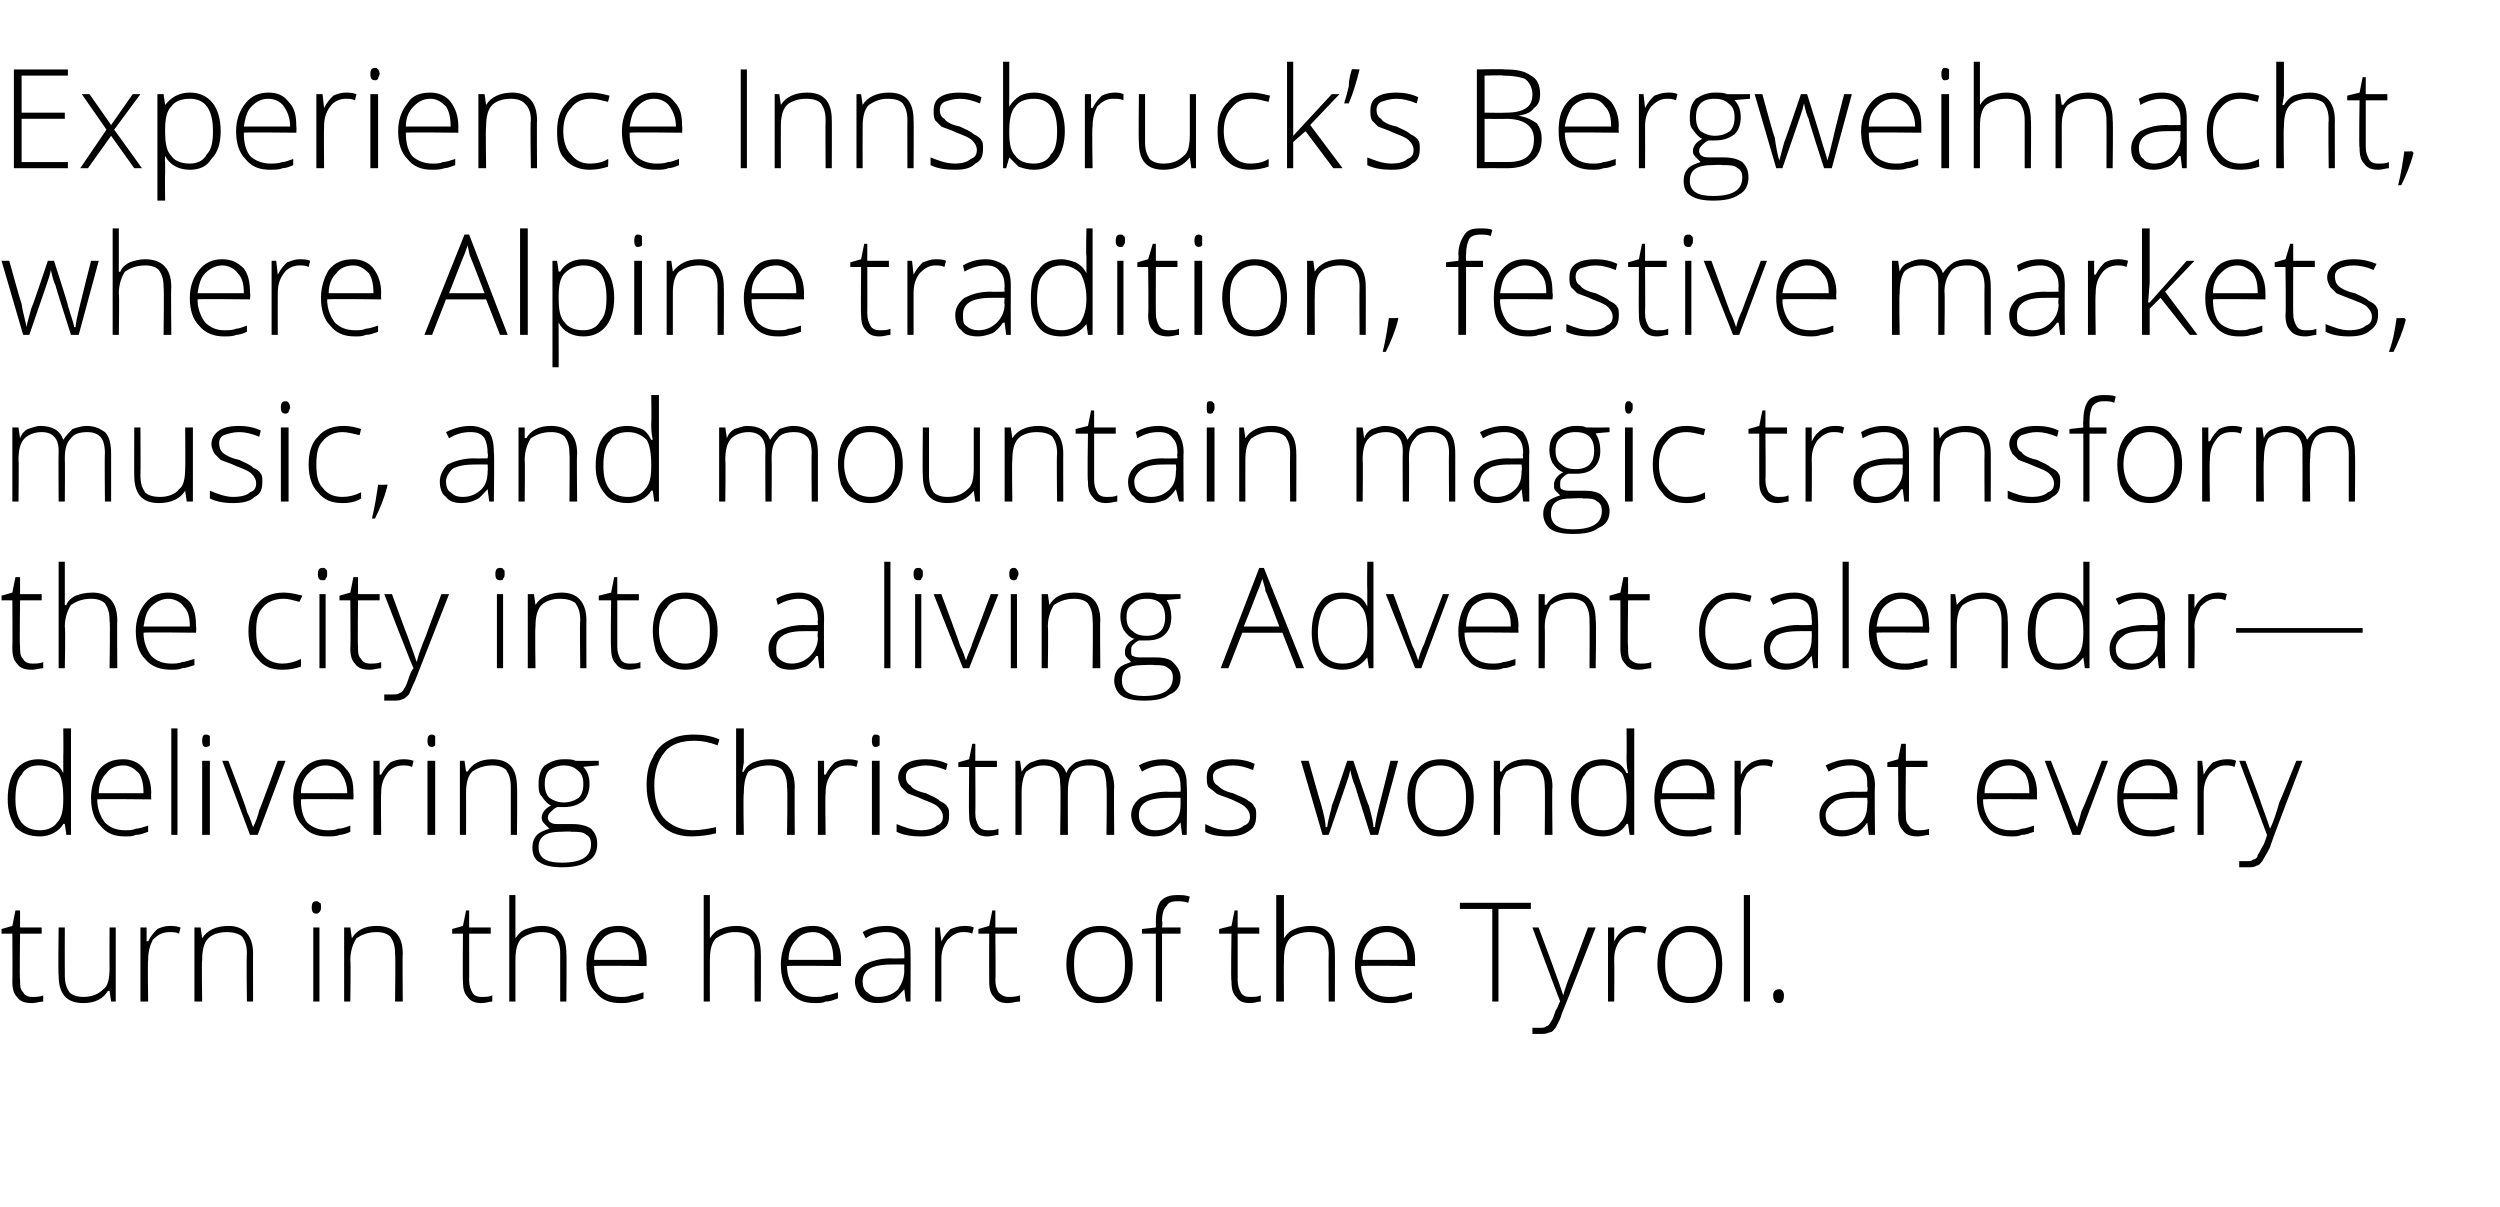 <?xml version="1.0" standalone="no"?>
<!DOCTYPE svg PUBLIC "-//W3C//DTD SVG 1.1//EN" "http://www.w3.org/Graphics/SVG/1.1/DTD/svg11.dtd">
<svg xmlns="http://www.w3.org/2000/svg" version="1.1" width="162px" height="78.2px" viewBox="0 -4 162 78.2" style="top:-4px">
  <desc>Experience Innsbruck’s Bergweihnacht, where Alpine tradition, festive markets, music, and mountain magic transform th...</desc>
  <defs/>
  <g id="Polygon61315">
    <path d="M 2.1 60.6 C 2.3 60.6 2.6 60.6 2.8 60.5 C 2.8 60.5 2.8 60.9 2.8 60.9 C 2.6 60.9 2.3 61 2.1 61 C 1.6 61 1.3 60.9 1.1 60.6 C 0.9 60.4 0.8 60.1 0.8 59.6 C 0.82 59.57 0.8 56.5 0.8 56.5 L 0.1 56.5 L 0.1 56.2 L 0.8 56 L 1 55 L 1.3 55 L 1.3 56.1 L 2.7 56.1 L 2.7 56.5 L 1.3 56.5 C 1.3 56.5 1.26 59.51 1.3 59.5 C 1.3 59.9 1.3 60.1 1.5 60.3 C 1.6 60.5 1.8 60.6 2.1 60.6 Z M 4.2 56.1 C 4.2 56.1 4.19 59.2 4.2 59.2 C 4.2 59.7 4.3 60 4.5 60.3 C 4.7 60.5 5 60.6 5.4 60.6 C 6 60.6 6.4 60.4 6.7 60.1 C 7 59.9 7.1 59.4 7.1 58.7 C 7.09 58.75 7.1 56.1 7.1 56.1 L 7.5 56.1 L 7.5 60.9 L 7.2 60.9 L 7.1 60.2 C 7.1 60.2 7.05 60.23 7 60.2 C 6.7 60.7 6.2 61 5.4 61 C 4.3 61 3.8 60.4 3.8 59.2 C 3.76 59.23 3.8 56.1 3.8 56.1 L 4.2 56.1 Z M 11 56 C 11.2 56 11.4 56 11.7 56.1 C 11.7 56.1 11.6 56.5 11.6 56.5 C 11.4 56.4 11.2 56.4 11 56.4 C 10.5 56.4 10.2 56.6 9.9 56.9 C 9.7 57.3 9.6 57.7 9.6 58.2 C 9.56 58.25 9.6 60.9 9.6 60.9 L 9.1 60.9 L 9.1 56.1 L 9.5 56.1 L 9.5 57 C 9.5 57 9.57 56.97 9.6 57 C 9.8 56.6 10 56.4 10.2 56.2 C 10.4 56.1 10.7 56 11 56 Z M 16 60.9 C 16 60.9 15.96 57.79 16 57.8 C 16 57.3 15.9 57 15.7 56.7 C 15.5 56.5 15.1 56.4 14.7 56.4 C 14.1 56.4 13.7 56.6 13.5 56.8 C 13.2 57.1 13.1 57.6 13.1 58.2 C 13.06 58.25 13.1 60.9 13.1 60.9 L 12.6 60.9 L 12.6 56.1 L 13 56.1 L 13.1 56.8 C 13.1 56.8 13.1 56.76 13.1 56.8 C 13.4 56.3 14 56 14.8 56 C 15.8 56 16.4 56.6 16.4 57.8 C 16.39 57.76 16.4 60.9 16.4 60.9 L 16 60.9 Z M 20.7 60.9 L 20.3 60.9 L 20.3 56.1 L 20.7 56.1 L 20.7 60.9 Z M 20.5 55.2 C 20.3 55.2 20.2 55.1 20.2 54.8 C 20.2 54.5 20.3 54.4 20.5 54.4 C 20.6 54.4 20.6 54.4 20.7 54.5 C 20.8 54.5 20.8 54.6 20.8 54.8 C 20.8 54.9 20.8 55 20.7 55.1 C 20.6 55.2 20.6 55.2 20.5 55.2 C 20.5 55.2 20.5 55.2 20.5 55.2 Z M 25.6 60.9 C 25.6 60.9 25.64 57.79 25.6 57.8 C 25.6 57.3 25.5 57 25.3 56.7 C 25.1 56.5 24.8 56.4 24.4 56.4 C 23.8 56.4 23.4 56.6 23.1 56.8 C 22.9 57.1 22.7 57.6 22.7 58.2 C 22.74 58.25 22.7 60.9 22.7 60.9 L 22.3 60.9 L 22.3 56.1 L 22.7 56.1 L 22.8 56.8 C 22.8 56.8 22.79 56.76 22.8 56.8 C 23.1 56.3 23.6 56 24.4 56 C 25.5 56 26.1 56.6 26.1 57.8 C 26.07 57.76 26.1 60.9 26.1 60.9 L 25.6 60.9 Z M 31.2 60.6 C 31.5 60.6 31.7 60.6 31.9 60.5 C 31.9 60.5 31.9 60.9 31.9 60.9 C 31.7 60.9 31.5 61 31.2 61 C 30.8 61 30.5 60.9 30.3 60.6 C 30.1 60.4 30 60.1 30 59.6 C 29.97 59.57 30 56.5 30 56.5 L 29.3 56.5 L 29.3 56.2 L 30 56 L 30.2 55 L 30.4 55 L 30.4 56.1 L 31.8 56.1 L 31.8 56.5 L 30.4 56.5 C 30.4 56.5 30.41 59.51 30.4 59.5 C 30.4 59.9 30.5 60.1 30.6 60.3 C 30.7 60.5 30.9 60.6 31.2 60.6 Z M 36.3 60.9 C 36.3 60.9 36.3 57.79 36.3 57.8 C 36.3 57.3 36.2 57 36 56.7 C 35.8 56.5 35.5 56.4 35.1 56.4 C 34.5 56.4 34.1 56.6 33.8 56.8 C 33.5 57.1 33.4 57.6 33.4 58.2 C 33.4 58.25 33.4 60.9 33.4 60.9 L 33 60.9 L 33 54 L 33.4 54 L 33.4 56.2 L 33.4 56.8 C 33.4 56.8 33.41 56.83 33.4 56.8 C 33.6 56.5 33.8 56.3 34.1 56.2 C 34.4 56.1 34.7 56 35.1 56 C 36.2 56 36.7 56.6 36.7 57.8 C 36.73 57.76 36.7 60.9 36.7 60.9 L 36.3 60.9 Z M 40.2 61 C 39.5 61 39 60.8 38.6 60.3 C 38.2 59.9 38 59.3 38 58.5 C 38 57.8 38.2 57.2 38.6 56.7 C 38.9 56.2 39.4 56 40.1 56 C 40.6 56 41.1 56.2 41.4 56.6 C 41.7 57 41.9 57.5 41.9 58.2 C 41.9 58.21 41.9 58.6 41.9 58.6 C 41.9 58.6 38.46 58.56 38.5 58.6 C 38.5 59.2 38.6 59.7 38.9 60.1 C 39.2 60.4 39.6 60.6 40.2 60.6 C 40.5 60.6 40.7 60.6 40.9 60.5 C 41.1 60.5 41.4 60.4 41.7 60.3 C 41.7 60.3 41.7 60.7 41.7 60.7 C 41.4 60.8 41.2 60.9 41 60.9 C 40.7 61 40.5 61 40.2 61 Z M 40.1 56.4 C 39.6 56.4 39.2 56.6 39 56.9 C 38.7 57.2 38.5 57.6 38.5 58.2 C 38.5 58.2 41.4 58.2 41.4 58.2 C 41.4 57.6 41.3 57.2 41.1 56.9 C 40.8 56.6 40.5 56.4 40.1 56.4 Z M 48.9 60.9 C 48.9 60.9 48.88 57.79 48.9 57.8 C 48.9 57.3 48.8 57 48.6 56.7 C 48.4 56.5 48.1 56.4 47.6 56.4 C 47.1 56.4 46.7 56.6 46.4 56.8 C 46.1 57.1 46 57.6 46 58.2 C 45.99 58.25 46 60.9 46 60.9 L 45.6 60.9 L 45.6 54 L 46 54 L 46 56.2 L 46 56.8 C 46 56.8 46 56.83 46 56.8 C 46.2 56.5 46.4 56.3 46.7 56.2 C 46.9 56.1 47.3 56 47.7 56 C 48.8 56 49.3 56.6 49.3 57.8 C 49.32 57.76 49.3 60.9 49.3 60.9 L 48.9 60.9 Z M 52.8 61 C 52.1 61 51.6 60.8 51.2 60.3 C 50.8 59.9 50.6 59.3 50.6 58.5 C 50.6 57.8 50.8 57.2 51.1 56.7 C 51.5 56.2 52 56 52.7 56 C 53.2 56 53.7 56.2 54 56.6 C 54.3 57 54.5 57.5 54.5 58.2 C 54.48 58.21 54.5 58.6 54.5 58.6 C 54.5 58.6 51.04 58.56 51 58.6 C 51 59.2 51.2 59.7 51.5 60.1 C 51.8 60.4 52.2 60.6 52.8 60.6 C 53.1 60.6 53.3 60.6 53.5 60.5 C 53.7 60.5 54 60.4 54.3 60.3 C 54.3 60.3 54.3 60.7 54.3 60.7 C 54 60.8 53.8 60.9 53.5 60.9 C 53.3 61 53.1 61 52.8 61 Z M 52.7 56.4 C 52.2 56.4 51.8 56.6 51.6 56.9 C 51.3 57.2 51.1 57.6 51.1 58.2 C 51.1 58.2 54 58.2 54 58.2 C 54 57.6 53.9 57.2 53.7 56.9 C 53.4 56.6 53.1 56.4 52.7 56.4 Z M 58.7 60.9 L 58.6 60.1 C 58.6 60.1 58.56 60.13 58.6 60.1 C 58.3 60.4 58.1 60.7 57.8 60.8 C 57.6 60.9 57.3 61 56.9 61 C 56.4 61 56.1 60.9 55.8 60.6 C 55.6 60.4 55.4 60 55.4 59.6 C 55.4 59.2 55.6 58.8 56 58.5 C 56.4 58.3 57 58.1 57.7 58.1 C 57.7 58.12 58.6 58.1 58.6 58.1 C 58.6 58.1 58.61 57.78 58.6 57.8 C 58.6 57.3 58.5 57 58.3 56.8 C 58.1 56.5 57.9 56.4 57.4 56.4 C 57 56.4 56.5 56.5 56.1 56.8 C 56.1 56.8 55.9 56.4 55.9 56.4 C 56.4 56.1 56.9 56 57.5 56 C 58 56 58.4 56.2 58.6 56.4 C 58.9 56.7 59 57.1 59 57.7 C 59.02 57.71 59 60.9 59 60.9 L 58.7 60.9 Z M 56.9 60.6 C 57.5 60.6 57.9 60.4 58.2 60.1 C 58.4 59.8 58.6 59.4 58.6 58.9 C 58.59 58.93 58.6 58.5 58.6 58.5 C 58.6 58.5 57.76 58.49 57.8 58.5 C 57.1 58.5 56.6 58.6 56.3 58.8 C 56 59 55.9 59.3 55.9 59.6 C 55.9 59.9 56 60.2 56.2 60.3 C 56.4 60.5 56.6 60.6 56.9 60.6 Z M 62.5 56 C 62.7 56 62.9 56 63.1 56.1 C 63.1 56.1 63 56.5 63 56.5 C 62.8 56.4 62.6 56.4 62.4 56.4 C 62 56.4 61.7 56.6 61.4 56.9 C 61.1 57.3 61 57.7 61 58.2 C 61 58.25 61 60.9 61 60.9 L 60.6 60.9 L 60.6 56.1 L 60.9 56.1 L 61 57 C 61 57 61.01 56.97 61 57 C 61.2 56.6 61.4 56.4 61.6 56.2 C 61.9 56.1 62.1 56 62.5 56 Z M 65.3 60.6 C 65.6 60.6 65.8 60.6 66.1 60.5 C 66.1 60.5 66.1 60.9 66.1 60.9 C 65.8 60.9 65.6 61 65.3 61 C 64.9 61 64.6 60.9 64.4 60.6 C 64.2 60.4 64.1 60.1 64.1 59.6 C 64.09 59.57 64.1 56.5 64.1 56.5 L 63.4 56.5 L 63.4 56.2 L 64.1 56 L 64.3 55 L 64.5 55 L 64.5 56.1 L 65.9 56.1 L 65.9 56.5 L 64.5 56.5 C 64.5 56.5 64.53 59.51 64.5 59.5 C 64.5 59.9 64.6 60.1 64.7 60.3 C 64.9 60.5 65.1 60.6 65.3 60.6 Z M 73.4 58.5 C 73.4 59.3 73.2 59.9 72.8 60.3 C 72.4 60.8 71.9 61 71.2 61 C 70.8 61 70.5 60.9 70.1 60.7 C 69.8 60.5 69.6 60.2 69.4 59.8 C 69.2 59.4 69.1 59 69.1 58.5 C 69.1 57.7 69.3 57.1 69.7 56.7 C 70.1 56.2 70.6 56 71.3 56 C 71.9 56 72.4 56.2 72.8 56.7 C 73.2 57.1 73.4 57.7 73.4 58.5 Z M 69.6 58.5 C 69.6 59.1 69.7 59.7 70 60 C 70.3 60.4 70.7 60.6 71.3 60.6 C 71.8 60.6 72.2 60.4 72.5 60 C 72.8 59.7 72.9 59.1 72.9 58.5 C 72.9 57.8 72.8 57.3 72.5 57 C 72.2 56.6 71.8 56.4 71.3 56.4 C 70.7 56.4 70.3 56.6 70 57 C 69.7 57.3 69.6 57.8 69.6 58.5 Z M 76.5 56.5 L 75.3 56.5 L 75.3 60.9 L 74.9 60.9 L 74.9 56.5 L 74 56.5 L 74 56.2 L 74.9 56.1 C 74.9 56.1 74.91 55.7 74.9 55.7 C 74.9 55.1 75 54.7 75.2 54.4 C 75.5 54.1 75.8 54 76.3 54 C 76.6 54 76.8 54 77.1 54.1 C 77.1 54.1 77 54.5 77 54.5 C 76.7 54.4 76.5 54.4 76.3 54.4 C 75.9 54.4 75.7 54.5 75.6 54.7 C 75.4 54.9 75.3 55.2 75.3 55.7 C 75.35 55.67 75.3 56.1 75.3 56.1 L 76.5 56.1 L 76.5 56.5 Z M 81 60.6 C 81.3 60.6 81.5 60.6 81.7 60.5 C 81.7 60.5 81.7 60.9 81.7 60.9 C 81.5 60.9 81.3 61 81 61 C 80.6 61 80.3 60.9 80.1 60.6 C 79.9 60.4 79.8 60.1 79.8 59.6 C 79.75 59.57 79.8 56.5 79.8 56.5 L 79 56.5 L 79 56.2 L 79.8 56 L 80 55 L 80.2 55 L 80.2 56.1 L 81.6 56.1 L 81.6 56.5 L 80.2 56.5 C 80.2 56.5 80.2 59.51 80.2 59.5 C 80.2 59.9 80.3 60.1 80.4 60.3 C 80.5 60.5 80.7 60.6 81 60.6 Z M 86.1 60.9 C 86.1 60.9 86.08 57.79 86.1 57.8 C 86.1 57.3 86 57 85.8 56.7 C 85.6 56.5 85.3 56.4 84.8 56.4 C 84.3 56.4 83.8 56.6 83.6 56.8 C 83.3 57.1 83.2 57.6 83.2 58.2 C 83.18 58.25 83.2 60.9 83.2 60.9 L 82.7 60.9 L 82.7 54 L 83.2 54 L 83.2 56.2 L 83.2 56.8 C 83.2 56.8 83.19 56.83 83.2 56.8 C 83.4 56.5 83.6 56.3 83.9 56.2 C 84.1 56.1 84.5 56 84.9 56 C 86 56 86.5 56.6 86.5 57.8 C 86.51 57.76 86.5 60.9 86.5 60.9 L 86.1 60.9 Z M 90 61 C 89.3 61 88.8 60.8 88.4 60.3 C 88 59.9 87.8 59.3 87.8 58.5 C 87.8 57.8 88 57.2 88.3 56.7 C 88.7 56.2 89.2 56 89.9 56 C 90.4 56 90.9 56.2 91.2 56.6 C 91.5 57 91.7 57.5 91.7 58.2 C 91.68 58.21 91.7 58.6 91.7 58.6 C 91.7 58.6 88.24 58.56 88.2 58.6 C 88.2 59.2 88.4 59.7 88.7 60.1 C 89 60.4 89.4 60.6 90 60.6 C 90.3 60.6 90.5 60.6 90.7 60.5 C 90.9 60.5 91.2 60.4 91.5 60.3 C 91.5 60.3 91.5 60.7 91.5 60.7 C 91.2 60.8 91 60.9 90.7 60.9 C 90.5 61 90.3 61 90 61 Z M 89.9 56.4 C 89.4 56.4 89 56.6 88.8 56.9 C 88.5 57.2 88.3 57.6 88.3 58.2 C 88.3 58.2 91.2 58.2 91.2 58.2 C 91.2 57.6 91.1 57.2 90.9 56.9 C 90.6 56.6 90.3 56.4 89.9 56.4 Z M 97.1 60.9 L 96.7 60.9 L 96.7 54.9 L 94.6 54.9 L 94.6 54.5 L 99.2 54.5 L 99.2 54.9 L 97.1 54.9 L 97.1 60.9 Z M 99.3 56.1 L 99.7 56.1 C 99.7 56.1 100.71 58.79 100.7 58.8 C 101 59.6 101.2 60.2 101.3 60.5 C 101.3 60.5 101.3 60.5 101.3 60.5 C 101.4 60.1 101.6 59.5 101.9 58.8 C 101.92 58.76 102.9 56.1 102.9 56.1 L 103.4 56.1 C 103.4 56.1 101.24 61.66 101.2 61.7 C 101.1 62.1 100.9 62.4 100.8 62.6 C 100.7 62.7 100.6 62.9 100.4 62.9 C 100.2 63 100 63 99.8 63 C 99.7 63 99.5 63 99.3 63 C 99.3 63 99.3 62.6 99.3 62.6 C 99.4 62.6 99.6 62.6 99.8 62.6 C 100 62.6 100.1 62.6 100.2 62.5 C 100.3 62.5 100.4 62.4 100.5 62.2 C 100.6 62.1 100.7 61.8 100.8 61.5 C 101 61.2 101 61 101.1 60.9 C 101.08 60.89 99.3 56.1 99.3 56.1 Z M 106.1 56 C 106.3 56 106.5 56 106.7 56.1 C 106.7 56.1 106.6 56.5 106.6 56.5 C 106.4 56.4 106.2 56.4 106 56.4 C 105.6 56.4 105.3 56.6 105 56.9 C 104.7 57.3 104.6 57.7 104.6 58.2 C 104.62 58.25 104.6 60.9 104.6 60.9 L 104.2 60.9 L 104.2 56.1 L 104.6 56.1 L 104.6 57 C 104.6 57 104.63 56.97 104.6 57 C 104.8 56.6 105 56.4 105.3 56.2 C 105.5 56.1 105.7 56 106.1 56 Z M 111.6 58.5 C 111.6 59.3 111.4 59.9 111.1 60.3 C 110.7 60.8 110.2 61 109.5 61 C 109.1 61 108.7 60.9 108.4 60.7 C 108.1 60.5 107.8 60.2 107.7 59.8 C 107.5 59.4 107.4 59 107.4 58.5 C 107.4 57.7 107.6 57.1 108 56.7 C 108.4 56.2 108.9 56 109.5 56 C 110.2 56 110.7 56.2 111.1 56.7 C 111.4 57.1 111.6 57.7 111.6 58.5 Z M 107.9 58.5 C 107.9 59.1 108 59.7 108.3 60 C 108.6 60.4 109 60.6 109.5 60.6 C 110 60.6 110.5 60.4 110.7 60 C 111 59.7 111.2 59.1 111.2 58.5 C 111.2 57.8 111 57.3 110.7 57 C 110.4 56.6 110 56.4 109.5 56.4 C 109 56.4 108.6 56.6 108.3 57 C 108 57.3 107.9 57.8 107.9 58.5 Z M 113.4 60.9 L 113 60.9 L 113 54 L 113.4 54 L 113.4 60.9 Z M 115.3 61 C 115 61 114.9 60.8 114.9 60.5 C 114.9 60.3 115 60.1 115.3 60.1 C 115.5 60.1 115.6 60.3 115.6 60.5 C 115.6 60.8 115.5 61 115.3 61 C 115.3 61 115.3 61 115.3 61 Z " stroke="none" fill="#000"/>
  </g>
  <g id="Polygon61314">
    <path d="M 2.5 45.2 C 2.9 45.2 3.2 45.3 3.4 45.4 C 3.7 45.5 3.9 45.7 4.1 46.1 C 4.1 46.1 4.1 46.1 4.1 46.1 C 4.1 45.7 4.1 45.3 4.1 45 C 4.12 44.97 4.1 43.2 4.1 43.2 L 4.6 43.2 L 4.6 50.1 L 4.3 50.1 L 4.2 49.4 C 4.2 49.4 4.12 49.36 4.1 49.4 C 3.8 49.9 3.2 50.2 2.6 50.2 C 1.9 50.2 1.4 50 1 49.6 C 0.7 49.1 0.5 48.6 0.5 47.8 C 0.5 46.9 0.7 46.3 1 45.9 C 1.4 45.4 1.9 45.2 2.5 45.2 Z M 2.5 45.6 C 2 45.6 1.6 45.8 1.4 46.2 C 1.1 46.5 1 47.1 1 47.8 C 1 49.1 1.5 49.8 2.6 49.8 C 3.1 49.8 3.5 49.6 3.7 49.3 C 4 49 4.1 48.5 4.1 47.8 C 4.1 47.8 4.1 47.7 4.1 47.7 C 4.1 47 4 46.4 3.8 46.1 C 3.5 45.8 3.1 45.6 2.5 45.6 Z M 8.1 50.2 C 7.4 50.2 6.9 50 6.5 49.5 C 6.1 49.1 5.9 48.5 5.9 47.7 C 5.9 47 6.1 46.4 6.4 45.9 C 6.8 45.4 7.3 45.2 8 45.2 C 8.5 45.2 9 45.4 9.3 45.8 C 9.6 46.2 9.8 46.7 9.8 47.4 C 9.78 47.41 9.8 47.8 9.8 47.8 C 9.8 47.8 6.34 47.76 6.3 47.8 C 6.3 48.4 6.5 48.9 6.8 49.3 C 7.1 49.6 7.5 49.8 8.1 49.8 C 8.4 49.8 8.6 49.8 8.8 49.7 C 9 49.7 9.3 49.6 9.6 49.5 C 9.6 49.5 9.6 49.9 9.6 49.9 C 9.3 50 9.1 50.1 8.8 50.1 C 8.6 50.2 8.4 50.2 8.1 50.2 Z M 8 45.6 C 7.5 45.6 7.1 45.8 6.9 46.1 C 6.6 46.4 6.4 46.8 6.4 47.4 C 6.4 47.4 9.3 47.4 9.3 47.4 C 9.3 46.8 9.2 46.4 9 46.1 C 8.7 45.8 8.4 45.6 8 45.6 Z M 11.5 50.1 L 11.1 50.1 L 11.1 43.2 L 11.5 43.2 L 11.5 50.1 Z M 13.6 50.1 L 13.1 50.1 L 13.1 45.3 L 13.6 45.3 L 13.6 50.1 Z M 13.3 44.4 C 13.2 44.4 13.1 44.3 13.1 44 C 13.1 43.7 13.2 43.6 13.3 43.6 C 13.4 43.6 13.5 43.6 13.6 43.7 C 13.6 43.7 13.6 43.8 13.6 44 C 13.6 44.1 13.6 44.2 13.6 44.3 C 13.5 44.4 13.4 44.4 13.3 44.4 C 13.3 44.4 13.3 44.4 13.3 44.4 Z M 16.2 50.1 L 14.4 45.3 L 14.8 45.3 C 14.8 45.3 16.05 48.56 16 48.6 C 16.2 49 16.3 49.3 16.4 49.6 C 16.4 49.6 16.4 49.6 16.4 49.6 C 16.6 49.2 16.7 48.9 16.8 48.5 C 16.81 48.55 18 45.3 18 45.3 L 18.5 45.3 L 16.7 50.1 L 16.2 50.1 Z M 21.2 50.2 C 20.5 50.2 20 50 19.6 49.5 C 19.2 49.1 19 48.5 19 47.7 C 19 47 19.2 46.4 19.6 45.9 C 20 45.4 20.5 45.2 21.1 45.2 C 21.7 45.2 22.1 45.4 22.4 45.8 C 22.8 46.2 22.9 46.7 22.9 47.4 C 22.92 47.41 22.9 47.8 22.9 47.8 C 22.9 47.8 19.48 47.76 19.5 47.8 C 19.5 48.4 19.6 48.9 19.9 49.3 C 20.2 49.6 20.7 49.8 21.2 49.8 C 21.5 49.8 21.7 49.8 21.9 49.7 C 22.2 49.7 22.4 49.6 22.7 49.5 C 22.7 49.5 22.7 49.9 22.7 49.9 C 22.5 50 22.2 50.1 22 50.1 C 21.8 50.2 21.5 50.2 21.2 50.2 Z M 21.1 45.6 C 20.6 45.6 20.3 45.8 20 46.1 C 19.7 46.4 19.5 46.8 19.5 47.4 C 19.5 47.4 22.5 47.4 22.5 47.4 C 22.5 46.8 22.3 46.4 22.1 46.1 C 21.9 45.8 21.5 45.6 21.1 45.6 Z M 26.1 45.2 C 26.3 45.2 26.5 45.2 26.8 45.3 C 26.8 45.3 26.7 45.7 26.7 45.7 C 26.5 45.6 26.3 45.6 26.1 45.6 C 25.7 45.6 25.3 45.8 25.1 46.1 C 24.8 46.5 24.7 46.9 24.7 47.4 C 24.67 47.45 24.7 50.1 24.7 50.1 L 24.2 50.1 L 24.2 45.3 L 24.6 45.3 L 24.6 46.2 C 24.6 46.2 24.68 46.17 24.7 46.2 C 24.9 45.8 25.1 45.6 25.3 45.4 C 25.5 45.3 25.8 45.2 26.1 45.2 Z M 28.2 50.1 L 27.7 50.1 L 27.7 45.3 L 28.2 45.3 L 28.2 50.1 Z M 28 44.4 C 27.8 44.4 27.7 44.3 27.7 44 C 27.7 43.7 27.8 43.6 28 43.6 C 28 43.6 28.1 43.6 28.2 43.7 C 28.2 43.7 28.2 43.8 28.2 44 C 28.2 44.1 28.2 44.2 28.2 44.3 C 28.1 44.4 28 44.4 28 44.4 C 28 44.4 28 44.4 28 44.4 Z M 33.1 50.1 C 33.1 50.1 33.1 46.99 33.1 47 C 33.1 46.5 33 46.2 32.8 45.9 C 32.6 45.7 32.3 45.6 31.9 45.6 C 31.3 45.6 30.9 45.8 30.6 46 C 30.3 46.3 30.2 46.8 30.2 47.4 C 30.21 47.45 30.2 50.1 30.2 50.1 L 29.8 50.1 L 29.8 45.3 L 30.1 45.3 L 30.2 46 C 30.2 46 30.25 45.96 30.3 46 C 30.6 45.5 31.1 45.2 31.9 45.2 C 33 45.2 33.5 45.8 33.5 47 C 33.53 46.96 33.5 50.1 33.5 50.1 L 33.1 50.1 Z M 38.8 45.3 L 38.8 45.6 C 38.8 45.6 37.82 45.67 37.8 45.7 C 38.1 46 38.2 46.4 38.2 46.8 C 38.2 47.2 38.1 47.6 37.8 47.9 C 37.4 48.2 37 48.3 36.5 48.3 C 36.3 48.3 36.2 48.3 36.1 48.3 C 35.9 48.4 35.8 48.5 35.7 48.6 C 35.6 48.7 35.5 48.8 35.5 49 C 35.5 49.1 35.6 49.3 35.7 49.3 C 35.8 49.4 36 49.4 36.3 49.4 C 36.3 49.4 37.1 49.4 37.1 49.4 C 37.6 49.4 38 49.5 38.3 49.7 C 38.6 50 38.7 50.3 38.7 50.7 C 38.7 51.2 38.5 51.6 38.1 51.8 C 37.7 52.1 37.1 52.2 36.4 52.2 C 35.8 52.2 35.3 52.1 35 51.9 C 34.6 51.7 34.5 51.3 34.5 50.9 C 34.5 50.6 34.6 50.3 34.8 50.1 C 35 49.9 35.3 49.8 35.6 49.7 C 35.5 49.6 35.4 49.5 35.3 49.4 C 35.2 49.3 35.1 49.2 35.1 49 C 35.1 48.7 35.3 48.4 35.7 48.2 C 35.5 48.1 35.3 47.9 35.1 47.6 C 34.9 47.4 34.9 47.1 34.9 46.8 C 34.9 46.3 35 45.9 35.3 45.6 C 35.6 45.4 36 45.2 36.5 45.2 C 36.9 45.2 37.1 45.2 37.3 45.3 C 37.28 45.31 38.8 45.3 38.8 45.3 Z M 36.3 49.9 C 35.4 49.9 34.9 50.2 34.9 50.9 C 34.9 51.6 35.4 51.9 36.4 51.9 C 37.7 51.9 38.3 51.5 38.3 50.7 C 38.3 50.4 38.2 50.2 38 50.1 C 37.8 49.9 37.5 49.9 37 49.9 C 37.04 49.86 36.3 49.9 36.3 49.9 C 36.3 49.9 36.25 49.86 36.3 49.9 Z M 35.3 46.8 C 35.3 47.2 35.4 47.5 35.6 47.7 C 35.9 47.9 36.2 48 36.5 48 C 36.9 48 37.2 47.9 37.5 47.7 C 37.7 47.5 37.8 47.2 37.8 46.8 C 37.8 46.4 37.7 46.1 37.4 45.9 C 37.2 45.7 36.9 45.6 36.5 45.6 C 36.2 45.6 35.9 45.7 35.6 45.9 C 35.4 46.1 35.3 46.4 35.3 46.8 Z M 46.5 44.3 C 46 44.1 45.5 44 45 44 C 44.2 44 43.5 44.2 43.1 44.7 C 42.6 45.3 42.4 46 42.4 46.9 C 42.4 47.8 42.6 48.5 43 49 C 43.5 49.5 44.1 49.8 44.9 49.8 C 45.4 49.8 45.9 49.7 46.4 49.6 C 46.4 49.6 46.4 50 46.4 50 C 46 50.1 45.4 50.2 44.8 50.2 C 43.9 50.2 43.2 49.9 42.7 49.3 C 42.2 48.7 41.9 47.9 41.9 46.9 C 41.9 46.2 42 45.6 42.3 45.1 C 42.5 44.6 42.9 44.2 43.3 44 C 43.8 43.7 44.3 43.6 45 43.6 C 45.6 43.6 46.1 43.7 46.6 43.9 C 46.63 43.92 46.5 44.3 46.5 44.3 C 46.5 44.3 46.45 44.33 46.5 44.3 Z M 51 50.1 C 51 50.1 51.05 46.99 51 47 C 51 46.5 50.9 46.2 50.7 45.9 C 50.5 45.7 50.2 45.6 49.8 45.6 C 49.2 45.6 48.8 45.8 48.5 46 C 48.3 46.3 48.2 46.8 48.2 47.4 C 48.15 47.45 48.2 50.1 48.2 50.1 L 47.7 50.1 L 47.7 43.2 L 48.2 43.2 L 48.2 45.4 L 48.1 46 C 48.1 46 48.16 46.03 48.2 46 C 48.3 45.7 48.6 45.5 48.8 45.4 C 49.1 45.3 49.4 45.2 49.9 45.2 C 50.9 45.2 51.5 45.8 51.5 47 C 51.48 46.96 51.5 50.1 51.5 50.1 L 51 50.1 Z M 54.9 45.2 C 55.1 45.2 55.3 45.2 55.6 45.3 C 55.6 45.3 55.5 45.7 55.5 45.7 C 55.3 45.6 55.1 45.6 54.9 45.6 C 54.4 45.6 54.1 45.8 53.9 46.1 C 53.6 46.5 53.5 46.9 53.5 47.4 C 53.46 47.45 53.5 50.1 53.5 50.1 L 53 50.1 L 53 45.3 L 53.4 45.3 L 53.4 46.2 C 53.4 46.2 53.47 46.17 53.5 46.2 C 53.7 45.8 53.9 45.6 54.1 45.4 C 54.3 45.3 54.6 45.2 54.9 45.2 Z M 57 50.1 L 56.5 50.1 L 56.5 45.3 L 57 45.3 L 57 50.1 Z M 56.7 44.4 C 56.6 44.4 56.5 44.3 56.5 44 C 56.5 43.7 56.6 43.6 56.7 43.6 C 56.8 43.6 56.9 43.6 57 43.7 C 57 43.7 57 43.8 57 44 C 57 44.1 57 44.2 57 44.3 C 56.9 44.4 56.8 44.4 56.7 44.4 C 56.7 44.4 56.7 44.4 56.7 44.4 Z M 61.5 48.8 C 61.5 49.3 61.4 49.6 61 49.8 C 60.7 50.1 60.2 50.2 59.7 50.2 C 59 50.2 58.5 50.1 58.1 49.9 C 58.1 49.9 58.1 49.4 58.1 49.4 C 58.6 49.6 59.1 49.8 59.7 49.8 C 60.1 49.8 60.5 49.7 60.7 49.5 C 61 49.4 61.1 49.2 61.1 48.9 C 61.1 48.7 61 48.5 60.8 48.3 C 60.6 48.1 60.3 48 59.8 47.8 C 59.4 47.6 59 47.5 58.8 47.4 C 58.6 47.2 58.5 47.1 58.4 47 C 58.3 46.8 58.2 46.6 58.2 46.4 C 58.2 46 58.4 45.7 58.7 45.5 C 59 45.3 59.4 45.2 60 45.2 C 60.5 45.2 61 45.3 61.4 45.5 C 61.4 45.5 61.3 45.9 61.3 45.9 C 60.8 45.7 60.4 45.6 60 45.6 C 59.6 45.6 59.3 45.7 59 45.8 C 58.8 45.9 58.7 46.1 58.7 46.3 C 58.7 46.6 58.8 46.8 59 46.9 C 59.1 47.1 59.5 47.3 60 47.4 C 60.4 47.6 60.7 47.7 60.9 47.9 C 61.1 48 61.3 48.1 61.4 48.3 C 61.5 48.4 61.5 48.6 61.5 48.8 Z M 64 49.8 C 64.3 49.8 64.5 49.8 64.7 49.7 C 64.7 49.7 64.7 50.1 64.7 50.1 C 64.5 50.1 64.3 50.2 64 50.2 C 63.6 50.2 63.3 50.1 63.1 49.8 C 62.9 49.6 62.8 49.3 62.8 48.8 C 62.77 48.77 62.8 45.7 62.8 45.7 L 62.1 45.7 L 62.1 45.4 L 62.8 45.2 L 63 44.2 L 63.2 44.2 L 63.2 45.3 L 64.6 45.3 L 64.6 45.7 L 63.2 45.7 C 63.2 45.7 63.22 48.71 63.2 48.7 C 63.2 49.1 63.3 49.3 63.4 49.5 C 63.5 49.7 63.7 49.8 64 49.8 Z M 71.7 50.1 C 71.7 50.1 71.74 46.95 71.7 47 C 71.7 46.5 71.6 46.1 71.5 45.9 C 71.3 45.7 71 45.6 70.6 45.6 C 70.1 45.6 69.8 45.7 69.5 46 C 69.3 46.3 69.2 46.7 69.2 47.3 C 69.19 47.29 69.2 50.1 69.2 50.1 L 68.7 50.1 C 68.7 50.1 68.75 46.82 68.7 46.8 C 68.7 46 68.4 45.6 67.6 45.6 C 67.1 45.6 66.8 45.8 66.5 46 C 66.3 46.3 66.2 46.8 66.2 47.4 C 66.2 47.45 66.2 50.1 66.2 50.1 L 65.8 50.1 L 65.8 45.3 L 66.1 45.3 L 66.2 46 C 66.2 46 66.25 45.96 66.2 46 C 66.4 45.7 66.6 45.5 66.8 45.4 C 67.1 45.3 67.3 45.2 67.6 45.2 C 68.4 45.2 68.9 45.5 69.1 46.1 C 69.1 46.1 69.1 46.1 69.1 46.1 C 69.2 45.8 69.4 45.6 69.7 45.4 C 70 45.3 70.3 45.2 70.6 45.2 C 71.1 45.2 71.5 45.4 71.8 45.6 C 72 45.9 72.2 46.4 72.2 47 C 72.17 46.96 72.2 50.1 72.2 50.1 L 71.7 50.1 Z M 76.6 50.1 L 76.5 49.3 C 76.5 49.3 76.47 49.33 76.5 49.3 C 76.2 49.6 76 49.9 75.7 50 C 75.5 50.1 75.2 50.2 74.8 50.2 C 74.4 50.2 74 50.1 73.7 49.8 C 73.5 49.6 73.3 49.2 73.3 48.8 C 73.3 48.4 73.5 48 73.9 47.7 C 74.3 47.5 74.9 47.3 75.6 47.3 C 75.61 47.32 76.5 47.3 76.5 47.3 C 76.5 47.3 76.52 46.98 76.5 47 C 76.5 46.5 76.4 46.2 76.2 46 C 76.1 45.7 75.8 45.6 75.4 45.6 C 74.9 45.6 74.5 45.7 74 46 C 74 46 73.8 45.6 73.8 45.6 C 74.3 45.3 74.9 45.2 75.4 45.2 C 75.9 45.2 76.3 45.4 76.5 45.6 C 76.8 45.9 76.9 46.3 76.9 46.9 C 76.94 46.91 76.9 50.1 76.9 50.1 L 76.6 50.1 Z M 74.9 49.8 C 75.4 49.8 75.8 49.6 76.1 49.3 C 76.4 49 76.5 48.6 76.5 48.1 C 76.5 48.13 76.5 47.7 76.5 47.7 C 76.5 47.7 75.67 47.69 75.7 47.7 C 75 47.7 74.5 47.8 74.2 48 C 73.9 48.2 73.8 48.5 73.8 48.8 C 73.8 49.1 73.9 49.4 74.1 49.5 C 74.3 49.7 74.5 49.8 74.9 49.8 Z M 81.4 48.8 C 81.4 49.3 81.3 49.6 81 49.8 C 80.6 50.1 80.2 50.2 79.6 50.2 C 78.9 50.2 78.4 50.1 78.1 49.9 C 78.1 49.9 78.1 49.4 78.1 49.4 C 78.5 49.6 79 49.8 79.6 49.8 C 80 49.8 80.4 49.7 80.6 49.5 C 80.9 49.4 81 49.2 81 48.9 C 81 48.7 80.9 48.5 80.7 48.3 C 80.5 48.1 80.2 48 79.8 47.8 C 79.3 47.6 78.9 47.5 78.8 47.4 C 78.6 47.2 78.4 47.1 78.3 47 C 78.2 46.8 78.2 46.6 78.2 46.4 C 78.2 46 78.3 45.7 78.6 45.5 C 78.9 45.3 79.3 45.2 79.9 45.2 C 80.4 45.2 80.9 45.3 81.3 45.5 C 81.3 45.5 81.2 45.9 81.2 45.9 C 80.7 45.7 80.3 45.6 79.9 45.6 C 79.5 45.6 79.2 45.7 79 45.8 C 78.7 45.9 78.6 46.1 78.6 46.3 C 78.6 46.6 78.7 46.8 78.9 46.9 C 79.1 47.1 79.4 47.3 79.9 47.4 C 80.3 47.6 80.7 47.7 80.9 47.9 C 81.1 48 81.2 48.1 81.3 48.3 C 81.4 48.4 81.4 48.6 81.4 48.8 Z M 88.8 50.1 C 88.8 50.1 87.79 46.89 87.8 46.9 C 87.7 46.7 87.6 46.4 87.5 45.9 C 87.53 45.94 87.5 45.9 87.5 45.9 L 87.4 46.3 L 87.2 46.9 L 86.1 50.1 L 85.7 50.1 L 84.3 45.3 L 84.8 45.3 C 84.8 45.3 85.58 48.08 85.6 48.1 C 85.8 48.8 85.9 49.3 85.9 49.6 C 85.9 49.6 86 49.6 86 49.6 C 86.1 48.9 86.3 48.4 86.3 48.2 C 86.33 48.22 87.3 45.3 87.3 45.3 L 87.7 45.3 C 87.7 45.3 88.65 48.21 88.7 48.2 C 88.9 48.9 89 49.4 89 49.6 C 89 49.6 89.1 49.6 89.1 49.6 C 89.1 49.4 89.2 48.9 89.4 48.1 C 89.42 48.05 90.1 45.3 90.1 45.3 L 90.6 45.3 L 89.3 50.1 L 88.8 50.1 Z M 95.5 47.7 C 95.5 48.5 95.3 49.1 94.9 49.5 C 94.5 50 94 50.2 93.3 50.2 C 92.9 50.2 92.6 50.1 92.2 49.9 C 91.9 49.7 91.7 49.4 91.5 49 C 91.3 48.6 91.2 48.2 91.2 47.7 C 91.2 46.9 91.4 46.3 91.8 45.9 C 92.2 45.4 92.7 45.2 93.4 45.2 C 94 45.2 94.5 45.4 94.9 45.9 C 95.3 46.3 95.5 46.9 95.5 47.7 Z M 91.7 47.7 C 91.7 48.3 91.8 48.9 92.1 49.2 C 92.4 49.6 92.8 49.8 93.4 49.8 C 93.9 49.8 94.3 49.6 94.6 49.2 C 94.9 48.9 95 48.3 95 47.7 C 95 47 94.9 46.5 94.6 46.2 C 94.3 45.8 93.9 45.6 93.3 45.6 C 92.8 45.6 92.4 45.8 92.1 46.2 C 91.8 46.5 91.7 47 91.7 47.7 Z M 100.1 50.1 C 100.1 50.1 100.13 46.99 100.1 47 C 100.1 46.5 100 46.2 99.8 45.9 C 99.6 45.7 99.3 45.6 98.9 45.6 C 98.3 45.6 97.9 45.8 97.6 46 C 97.4 46.3 97.2 46.8 97.2 47.4 C 97.23 47.45 97.2 50.1 97.2 50.1 L 96.8 50.1 L 96.8 45.3 L 97.2 45.3 L 97.2 46 C 97.2 46 97.27 45.96 97.3 46 C 97.6 45.5 98.1 45.2 98.9 45.2 C 100 45.2 100.6 45.8 100.6 47 C 100.56 46.96 100.6 50.1 100.6 50.1 L 100.1 50.1 Z M 103.9 45.2 C 104.2 45.2 104.5 45.3 104.7 45.4 C 105 45.5 105.2 45.7 105.4 46.1 C 105.4 46.1 105.5 46.1 105.5 46.1 C 105.4 45.7 105.4 45.3 105.4 45 C 105.42 44.97 105.4 43.2 105.4 43.2 L 105.9 43.2 L 105.9 50.1 L 105.6 50.1 L 105.5 49.4 C 105.5 49.4 105.42 49.36 105.4 49.4 C 105.1 49.9 104.5 50.2 103.9 50.2 C 103.2 50.2 102.7 50 102.3 49.6 C 102 49.1 101.8 48.6 101.8 47.8 C 101.8 46.9 102 46.3 102.3 45.9 C 102.7 45.4 103.2 45.2 103.9 45.2 Z M 103.9 45.6 C 103.3 45.6 102.9 45.8 102.7 46.2 C 102.4 46.5 102.3 47.1 102.3 47.8 C 102.3 49.1 102.8 49.8 103.9 49.8 C 104.4 49.8 104.8 49.6 105 49.3 C 105.3 49 105.4 48.5 105.4 47.8 C 105.4 47.8 105.4 47.7 105.4 47.7 C 105.4 47 105.3 46.4 105.1 46.1 C 104.8 45.8 104.4 45.6 103.9 45.6 Z M 109.4 50.2 C 108.7 50.2 108.2 50 107.8 49.5 C 107.4 49.1 107.2 48.5 107.2 47.7 C 107.2 47 107.4 46.4 107.7 45.9 C 108.1 45.4 108.6 45.2 109.3 45.2 C 109.8 45.2 110.3 45.4 110.6 45.8 C 110.9 46.2 111.1 46.7 111.1 47.4 C 111.08 47.41 111.1 47.8 111.1 47.8 C 111.1 47.8 107.64 47.76 107.6 47.8 C 107.6 48.4 107.8 48.9 108.1 49.3 C 108.4 49.6 108.8 49.8 109.4 49.8 C 109.7 49.8 109.9 49.8 110.1 49.7 C 110.3 49.7 110.6 49.6 110.9 49.5 C 110.9 49.5 110.9 49.9 110.9 49.9 C 110.6 50 110.4 50.1 110.1 50.1 C 109.9 50.2 109.7 50.2 109.4 50.2 Z M 109.3 45.6 C 108.8 45.6 108.4 45.8 108.2 46.1 C 107.9 46.4 107.7 46.8 107.7 47.4 C 107.7 47.4 110.6 47.4 110.6 47.4 C 110.6 46.8 110.5 46.4 110.3 46.1 C 110 45.8 109.7 45.6 109.3 45.6 Z M 114.3 45.2 C 114.5 45.2 114.7 45.2 114.9 45.3 C 114.9 45.3 114.8 45.7 114.8 45.7 C 114.6 45.6 114.4 45.6 114.2 45.6 C 113.8 45.6 113.5 45.8 113.2 46.1 C 113 46.5 112.8 46.9 112.8 47.4 C 112.83 47.45 112.8 50.1 112.8 50.1 L 112.4 50.1 L 112.4 45.3 L 112.8 45.3 L 112.8 46.2 C 112.8 46.2 112.84 46.17 112.8 46.2 C 113 45.8 113.2 45.6 113.5 45.4 C 113.7 45.3 114 45.2 114.3 45.2 Z M 121.1 50.1 L 121 49.3 C 121 49.3 120.99 49.33 121 49.3 C 120.8 49.6 120.5 49.9 120.3 50 C 120 50.1 119.7 50.2 119.4 50.2 C 118.9 50.2 118.5 50.1 118.3 49.8 C 118 49.6 117.9 49.2 117.9 48.8 C 117.9 48.4 118.1 48 118.5 47.7 C 118.8 47.5 119.4 47.3 120.1 47.3 C 120.14 47.32 121 47.3 121 47.3 C 121 47.3 121.05 46.98 121 47 C 121 46.5 121 46.2 120.8 46 C 120.6 45.7 120.3 45.6 119.9 45.6 C 119.4 45.6 119 45.7 118.5 46 C 118.5 46 118.3 45.6 118.3 45.6 C 118.9 45.3 119.4 45.2 119.9 45.2 C 120.4 45.2 120.8 45.4 121.1 45.6 C 121.3 45.9 121.5 46.3 121.5 46.9 C 121.46 46.91 121.5 50.1 121.5 50.1 L 121.1 50.1 Z M 119.4 49.8 C 119.9 49.8 120.3 49.6 120.6 49.3 C 120.9 49 121 48.6 121 48.1 C 121.03 48.13 121 47.7 121 47.7 C 121 47.7 120.19 47.69 120.2 47.7 C 119.5 47.7 119 47.8 118.8 48 C 118.5 48.2 118.3 48.5 118.3 48.8 C 118.3 49.1 118.4 49.4 118.6 49.5 C 118.8 49.7 119 49.8 119.4 49.8 Z M 124.3 49.8 C 124.5 49.8 124.8 49.8 125 49.7 C 125 49.7 125 50.1 125 50.1 C 124.8 50.1 124.5 50.2 124.3 50.2 C 123.8 50.2 123.5 50.1 123.3 49.8 C 123.1 49.6 123 49.3 123 48.8 C 123.02 48.77 123 45.7 123 45.7 L 122.3 45.7 L 122.3 45.4 L 123 45.2 L 123.2 44.2 L 123.5 44.2 L 123.5 45.3 L 124.9 45.3 L 124.9 45.7 L 123.5 45.7 C 123.5 45.7 123.47 48.71 123.5 48.7 C 123.5 49.1 123.5 49.3 123.7 49.5 C 123.8 49.7 124 49.8 124.3 49.8 Z M 130.3 50.2 C 129.6 50.2 129.1 50 128.7 49.5 C 128.3 49.1 128.1 48.5 128.1 47.7 C 128.1 47 128.3 46.4 128.6 45.9 C 129 45.4 129.5 45.2 130.2 45.2 C 130.7 45.2 131.2 45.4 131.5 45.8 C 131.8 46.2 132 46.7 132 47.4 C 131.98 47.41 132 47.8 132 47.8 C 132 47.8 128.54 47.76 128.5 47.8 C 128.5 48.4 128.7 48.9 129 49.3 C 129.3 49.6 129.7 49.8 130.3 49.8 C 130.6 49.8 130.8 49.8 131 49.7 C 131.2 49.7 131.5 49.6 131.8 49.5 C 131.8 49.5 131.8 49.9 131.8 49.9 C 131.5 50 131.3 50.1 131 50.1 C 130.8 50.2 130.6 50.2 130.3 50.2 Z M 130.2 45.6 C 129.7 45.6 129.3 45.8 129.1 46.1 C 128.8 46.4 128.6 46.8 128.6 47.4 C 128.6 47.4 131.5 47.4 131.5 47.4 C 131.5 46.8 131.4 46.4 131.2 46.1 C 130.9 45.8 130.6 45.6 130.2 45.6 Z M 134.3 50.1 L 132.5 45.3 L 132.9 45.3 C 132.9 45.3 134.18 48.56 134.2 48.6 C 134.3 49 134.5 49.3 134.6 49.6 C 134.6 49.6 134.6 49.6 134.6 49.6 C 134.7 49.2 134.8 48.9 134.9 48.5 C 134.95 48.55 136.2 45.3 136.2 45.3 L 136.6 45.3 L 134.8 50.1 L 134.3 50.1 Z M 139.4 50.2 C 138.7 50.2 138.1 50 137.7 49.5 C 137.3 49.1 137.2 48.5 137.2 47.7 C 137.2 47 137.3 46.4 137.7 45.9 C 138.1 45.4 138.6 45.2 139.2 45.2 C 139.8 45.2 140.2 45.4 140.6 45.8 C 140.9 46.2 141.1 46.7 141.1 47.4 C 141.05 47.41 141.1 47.8 141.1 47.8 C 141.1 47.8 137.61 47.76 137.6 47.8 C 137.6 48.4 137.8 48.9 138.1 49.3 C 138.4 49.6 138.8 49.8 139.4 49.8 C 139.6 49.8 139.9 49.8 140.1 49.7 C 140.3 49.7 140.5 49.6 140.9 49.5 C 140.9 49.5 140.9 49.9 140.9 49.9 C 140.6 50 140.3 50.1 140.1 50.1 C 139.9 50.2 139.6 50.2 139.4 50.2 Z M 139.2 45.6 C 138.8 45.6 138.4 45.8 138.1 46.1 C 137.8 46.4 137.7 46.8 137.6 47.4 C 137.6 47.4 140.6 47.4 140.6 47.4 C 140.6 46.8 140.5 46.4 140.2 46.1 C 140 45.8 139.7 45.6 139.2 45.6 Z M 144.3 45.2 C 144.5 45.2 144.7 45.2 144.9 45.3 C 144.9 45.3 144.8 45.7 144.8 45.7 C 144.6 45.6 144.4 45.6 144.2 45.6 C 143.8 45.6 143.5 45.8 143.2 46.1 C 142.9 46.5 142.8 46.9 142.8 47.4 C 142.8 47.45 142.8 50.1 142.8 50.1 L 142.4 50.1 L 142.4 45.3 L 142.7 45.3 L 142.8 46.2 C 142.8 46.2 142.81 46.17 142.8 46.2 C 143 45.8 143.2 45.6 143.4 45.4 C 143.7 45.3 143.9 45.2 144.3 45.2 Z M 145.1 45.3 L 145.5 45.3 C 145.5 45.3 146.53 47.99 146.5 48 C 146.8 48.8 147 49.4 147.1 49.7 C 147.1 49.7 147.1 49.7 147.1 49.7 C 147.3 49.3 147.5 48.7 147.7 48 C 147.74 47.96 148.8 45.3 148.8 45.3 L 149.2 45.3 C 149.2 45.3 147.06 50.86 147.1 50.9 C 146.9 51.3 146.7 51.6 146.6 51.8 C 146.5 51.9 146.4 52.1 146.2 52.1 C 146.1 52.2 145.9 52.2 145.6 52.2 C 145.5 52.2 145.3 52.2 145.1 52.2 C 145.1 52.2 145.1 51.8 145.1 51.8 C 145.3 51.8 145.4 51.8 145.6 51.8 C 145.8 51.8 145.9 51.8 146 51.7 C 146.1 51.7 146.3 51.6 146.3 51.4 C 146.4 51.3 146.5 51 146.7 50.7 C 146.8 50.4 146.9 50.2 146.9 50.1 C 146.9 50.09 145.1 45.3 145.1 45.3 Z " stroke="none" fill="#000"/>
  </g>
  <g id="Polygon61313">
    <path d="M 2.1 39 C 2.3 39 2.6 39 2.8 38.9 C 2.8 38.9 2.8 39.3 2.8 39.3 C 2.6 39.3 2.3 39.4 2.1 39.4 C 1.6 39.4 1.3 39.3 1.1 39 C 0.9 38.8 0.8 38.5 0.8 38 C 0.82 37.97 0.8 34.9 0.8 34.9 L 0.1 34.9 L 0.1 34.6 L 0.8 34.4 L 1 33.4 L 1.3 33.4 L 1.3 34.5 L 2.7 34.5 L 2.7 34.9 L 1.3 34.9 C 1.3 34.9 1.26 37.91 1.3 37.9 C 1.3 38.3 1.3 38.5 1.5 38.7 C 1.6 38.9 1.8 39 2.1 39 Z M 7.1 39.3 C 7.1 39.3 7.15 36.19 7.1 36.2 C 7.1 35.7 7 35.4 6.8 35.1 C 6.6 34.9 6.3 34.8 5.9 34.8 C 5.3 34.8 4.9 35 4.6 35.2 C 4.4 35.5 4.2 36 4.2 36.6 C 4.25 36.65 4.2 39.3 4.2 39.3 L 3.8 39.3 L 3.8 32.4 L 4.2 32.4 L 4.2 34.6 L 4.2 35.2 C 4.2 35.2 4.26 35.23 4.3 35.2 C 4.4 34.9 4.7 34.7 4.9 34.6 C 5.2 34.5 5.5 34.4 6 34.4 C 7 34.4 7.6 35 7.6 36.2 C 7.58 36.16 7.6 39.3 7.6 39.3 L 7.1 39.3 Z M 11.1 39.4 C 10.4 39.4 9.8 39.2 9.4 38.7 C 9 38.3 8.8 37.7 8.8 36.9 C 8.8 36.2 9 35.6 9.4 35.1 C 9.8 34.6 10.3 34.4 10.9 34.4 C 11.5 34.4 11.9 34.6 12.3 35 C 12.6 35.4 12.7 35.9 12.7 36.6 C 12.74 36.61 12.7 37 12.7 37 C 12.7 37 9.3 36.96 9.3 37 C 9.3 37.6 9.5 38.1 9.8 38.5 C 10.1 38.8 10.5 39 11.1 39 C 11.3 39 11.6 39 11.8 38.9 C 12 38.9 12.2 38.8 12.6 38.7 C 12.6 38.7 12.6 39.1 12.6 39.1 C 12.3 39.2 12 39.3 11.8 39.3 C 11.6 39.4 11.3 39.4 11.1 39.4 Z M 10.9 34.8 C 10.5 34.8 10.1 35 9.8 35.3 C 9.5 35.6 9.4 36 9.3 36.6 C 9.3 36.6 12.3 36.6 12.3 36.6 C 12.3 36 12.2 35.6 11.9 35.3 C 11.7 35 11.3 34.8 10.9 34.8 Z M 19.5 39.2 C 19.2 39.3 18.8 39.4 18.3 39.4 C 17.6 39.4 17.1 39.2 16.7 38.7 C 16.3 38.3 16.1 37.7 16.1 36.9 C 16.1 36.1 16.3 35.5 16.7 35.1 C 17.1 34.6 17.7 34.4 18.4 34.4 C 18.8 34.4 19.2 34.5 19.6 34.6 C 19.6 34.6 19.4 35 19.4 35 C 19 34.9 18.7 34.8 18.4 34.8 C 17.8 34.8 17.3 35 17 35.4 C 16.7 35.7 16.6 36.2 16.6 36.9 C 16.6 37.6 16.7 38.1 17 38.4 C 17.3 38.8 17.8 39 18.3 39 C 18.7 39 19.1 38.9 19.5 38.7 C 19.51 38.75 19.5 39.2 19.5 39.2 C 19.5 39.2 19.51 39.15 19.5 39.2 Z M 21.1 39.3 L 20.7 39.3 L 20.7 34.5 L 21.1 34.5 L 21.1 39.3 Z M 20.9 33.6 C 20.7 33.6 20.6 33.5 20.6 33.2 C 20.6 32.9 20.7 32.8 20.9 32.8 C 21 32.8 21.1 32.8 21.1 32.9 C 21.2 32.9 21.2 33 21.2 33.2 C 21.2 33.3 21.2 33.4 21.1 33.5 C 21.1 33.6 21 33.6 20.9 33.6 C 20.9 33.6 20.9 33.6 20.9 33.6 Z M 24 39 C 24.2 39 24.5 39 24.7 38.9 C 24.7 38.9 24.7 39.3 24.7 39.3 C 24.5 39.3 24.2 39.4 24 39.4 C 23.5 39.4 23.2 39.3 23 39 C 22.8 38.8 22.7 38.5 22.7 38 C 22.73 37.97 22.7 34.9 22.7 34.9 L 22 34.9 L 22 34.6 L 22.7 34.4 L 22.9 33.4 L 23.2 33.4 L 23.2 34.5 L 24.6 34.5 L 24.6 34.9 L 23.2 34.9 C 23.2 34.9 23.17 37.91 23.2 37.9 C 23.2 38.3 23.2 38.5 23.4 38.7 C 23.5 38.9 23.7 39 24 39 Z M 24.9 34.5 L 25.4 34.5 C 25.4 34.5 26.38 37.19 26.4 37.2 C 26.7 38 26.9 38.6 27 38.9 C 27 38.9 27 38.9 27 38.9 C 27.1 38.5 27.3 37.9 27.6 37.2 C 27.6 37.16 28.6 34.5 28.6 34.5 L 29.1 34.5 C 29.1 34.5 26.92 40.06 26.9 40.1 C 26.7 40.5 26.6 40.8 26.5 41 C 26.4 41.1 26.2 41.3 26.1 41.3 C 25.9 41.4 25.7 41.4 25.5 41.4 C 25.3 41.4 25.1 41.4 24.9 41.4 C 24.9 41.4 24.9 41 24.9 41 C 25.1 41 25.3 41 25.5 41 C 25.6 41 25.8 41 25.9 40.9 C 26 40.9 26.1 40.8 26.2 40.6 C 26.3 40.5 26.4 40.2 26.5 39.9 C 26.6 39.6 26.7 39.4 26.8 39.3 C 26.75 39.29 24.9 34.5 24.9 34.5 Z M 32.6 39.3 L 32.2 39.3 L 32.2 34.5 L 32.6 34.5 L 32.6 39.3 Z M 32.4 33.6 C 32.2 33.6 32.1 33.5 32.1 33.2 C 32.1 32.9 32.2 32.8 32.4 32.8 C 32.5 32.8 32.6 32.8 32.6 32.9 C 32.7 32.9 32.7 33 32.7 33.2 C 32.7 33.3 32.7 33.4 32.6 33.5 C 32.6 33.6 32.5 33.6 32.4 33.6 C 32.4 33.6 32.4 33.6 32.4 33.6 Z M 37.6 39.3 C 37.6 39.3 37.56 36.19 37.6 36.2 C 37.6 35.7 37.5 35.4 37.3 35.1 C 37.1 34.9 36.7 34.8 36.3 34.8 C 35.7 34.8 35.3 35 35.1 35.2 C 34.8 35.5 34.7 36 34.7 36.6 C 34.66 36.65 34.7 39.3 34.7 39.3 L 34.2 39.3 L 34.2 34.5 L 34.6 34.5 L 34.7 35.2 C 34.7 35.2 34.71 35.16 34.7 35.2 C 35 34.7 35.6 34.4 36.4 34.4 C 37.4 34.4 38 35 38 36.2 C 37.99 36.16 38 39.3 38 39.3 L 37.6 39.3 Z M 40.8 39 C 41.1 39 41.3 39 41.5 38.9 C 41.5 38.9 41.5 39.3 41.5 39.3 C 41.3 39.3 41.1 39.4 40.8 39.4 C 40.4 39.4 40.1 39.3 39.9 39 C 39.7 38.8 39.6 38.5 39.6 38 C 39.56 37.97 39.6 34.9 39.6 34.9 L 38.8 34.9 L 38.8 34.6 L 39.6 34.4 L 39.8 33.4 L 40 33.4 L 40 34.5 L 41.4 34.5 L 41.4 34.9 L 40 34.9 C 40 34.9 40 37.91 40 37.9 C 40 38.3 40.1 38.5 40.2 38.7 C 40.3 38.9 40.5 39 40.8 39 Z M 46.5 36.9 C 46.5 37.7 46.3 38.3 45.9 38.7 C 45.6 39.2 45 39.4 44.4 39.4 C 44 39.4 43.6 39.3 43.3 39.1 C 42.9 38.9 42.7 38.6 42.5 38.2 C 42.4 37.8 42.3 37.4 42.3 36.9 C 42.3 36.1 42.5 35.5 42.8 35.1 C 43.2 34.6 43.7 34.4 44.4 34.4 C 45.1 34.4 45.6 34.6 45.9 35.1 C 46.3 35.5 46.5 36.1 46.5 36.9 Z M 42.7 36.9 C 42.7 37.5 42.9 38.1 43.2 38.4 C 43.5 38.8 43.9 39 44.4 39 C 44.9 39 45.3 38.8 45.6 38.4 C 45.9 38.1 46 37.5 46 36.9 C 46 36.2 45.9 35.7 45.6 35.4 C 45.3 35 44.9 34.8 44.4 34.8 C 43.9 34.8 43.4 35 43.2 35.4 C 42.9 35.7 42.7 36.2 42.7 36.9 Z M 53.1 39.3 L 53 38.5 C 53 38.5 52.92 38.53 52.9 38.5 C 52.7 38.8 52.4 39.1 52.2 39.2 C 51.9 39.3 51.6 39.4 51.3 39.4 C 50.8 39.4 50.4 39.3 50.2 39 C 49.9 38.8 49.8 38.4 49.8 38 C 49.8 37.6 50 37.2 50.4 36.9 C 50.8 36.7 51.3 36.5 52.1 36.5 C 52.06 36.52 53 36.5 53 36.5 C 53 36.5 52.97 36.18 53 36.2 C 53 35.7 52.9 35.4 52.7 35.2 C 52.5 34.9 52.2 34.8 51.8 34.8 C 51.4 34.8 50.9 34.9 50.4 35.2 C 50.4 35.2 50.3 34.8 50.3 34.8 C 50.8 34.5 51.3 34.4 51.8 34.4 C 52.3 34.4 52.7 34.6 53 34.8 C 53.3 35.1 53.4 35.5 53.4 36.1 C 53.38 36.11 53.4 39.3 53.4 39.3 L 53.1 39.3 Z M 51.3 39 C 51.8 39 52.2 38.8 52.5 38.5 C 52.8 38.2 53 37.8 53 37.3 C 52.95 37.33 53 36.9 53 36.9 C 53 36.9 52.12 36.89 52.1 36.9 C 51.4 36.9 51 37 50.7 37.2 C 50.4 37.4 50.3 37.7 50.3 38 C 50.3 38.3 50.3 38.6 50.5 38.7 C 50.7 38.9 51 39 51.3 39 Z M 57.7 39.3 L 57.3 39.3 L 57.3 32.4 L 57.7 32.4 L 57.7 39.3 Z M 59.7 39.3 L 59.3 39.3 L 59.3 34.5 L 59.7 34.5 L 59.7 39.3 Z M 59.5 33.6 C 59.3 33.6 59.2 33.5 59.2 33.2 C 59.2 32.9 59.3 32.8 59.5 32.8 C 59.6 32.8 59.7 32.8 59.7 32.9 C 59.8 32.9 59.8 33 59.8 33.2 C 59.8 33.3 59.8 33.4 59.7 33.5 C 59.7 33.6 59.6 33.6 59.5 33.6 C 59.5 33.6 59.5 33.6 59.5 33.6 Z M 62.4 39.3 L 60.5 34.5 L 61 34.5 C 61 34.5 62.22 37.76 62.2 37.8 C 62.4 38.2 62.5 38.5 62.6 38.8 C 62.6 38.8 62.6 38.8 62.6 38.8 C 62.7 38.4 62.9 38.1 63 37.7 C 62.99 37.75 64.2 34.5 64.2 34.5 L 64.7 34.5 L 62.8 39.3 L 62.4 39.3 Z M 65.9 39.3 L 65.5 39.3 L 65.5 34.5 L 65.9 34.5 L 65.9 39.3 Z M 65.7 33.6 C 65.5 33.6 65.4 33.5 65.4 33.2 C 65.4 32.9 65.5 32.8 65.7 32.8 C 65.8 32.8 65.8 32.8 65.9 32.9 C 65.9 32.9 66 33 66 33.2 C 66 33.3 65.9 33.4 65.9 33.5 C 65.8 33.6 65.8 33.6 65.7 33.6 C 65.7 33.6 65.7 33.6 65.7 33.6 Z M 70.8 39.3 C 70.8 39.3 70.84 36.19 70.8 36.2 C 70.8 35.7 70.7 35.4 70.5 35.1 C 70.3 34.9 70 34.8 69.6 34.8 C 69 34.8 68.6 35 68.3 35.2 C 68.1 35.5 67.9 36 67.9 36.6 C 67.94 36.65 67.9 39.3 67.9 39.3 L 67.5 39.3 L 67.5 34.5 L 67.9 34.5 L 68 35.2 C 68 35.2 67.98 35.16 68 35.2 C 68.3 34.7 68.8 34.4 69.6 34.4 C 70.7 34.4 71.3 35 71.3 36.2 C 71.27 36.16 71.3 39.3 71.3 39.3 L 70.8 39.3 Z M 76.5 34.5 L 76.5 34.8 C 76.5 34.8 75.55 34.87 75.6 34.9 C 75.8 35.2 75.9 35.6 75.9 36 C 75.9 36.4 75.8 36.8 75.5 37.1 C 75.2 37.4 74.8 37.5 74.3 37.5 C 74 37.5 73.9 37.5 73.8 37.5 C 73.6 37.6 73.5 37.7 73.4 37.8 C 73.3 37.9 73.3 38 73.3 38.2 C 73.3 38.3 73.3 38.5 73.4 38.5 C 73.6 38.6 73.7 38.6 74 38.6 C 74 38.6 74.9 38.6 74.9 38.6 C 75.4 38.6 75.8 38.7 76 38.9 C 76.3 39.2 76.5 39.5 76.5 39.9 C 76.5 40.4 76.3 40.8 75.8 41 C 75.4 41.3 74.9 41.4 74.1 41.4 C 73.5 41.4 73 41.3 72.7 41.1 C 72.4 40.9 72.2 40.5 72.2 40.1 C 72.2 39.8 72.3 39.5 72.5 39.3 C 72.7 39.1 73 39 73.3 38.9 C 73.2 38.8 73.1 38.7 73 38.6 C 72.9 38.5 72.9 38.4 72.9 38.2 C 72.9 37.9 73.1 37.6 73.5 37.4 C 73.2 37.3 73 37.1 72.8 36.8 C 72.7 36.6 72.6 36.3 72.6 36 C 72.6 35.5 72.7 35.1 73.1 34.8 C 73.4 34.6 73.8 34.4 74.3 34.4 C 74.6 34.4 74.8 34.4 75 34.5 C 75.01 34.51 76.5 34.5 76.5 34.5 Z M 74 39.1 C 73.1 39.1 72.7 39.4 72.7 40.1 C 72.7 40.8 73.2 41.1 74.1 41.1 C 75.4 41.1 76 40.7 76 39.9 C 76 39.6 75.9 39.4 75.7 39.3 C 75.5 39.1 75.2 39.1 74.8 39.1 C 74.77 39.06 74 39.1 74 39.1 C 74 39.1 73.99 39.06 74 39.1 Z M 73 36 C 73 36.4 73.1 36.7 73.4 36.9 C 73.6 37.1 73.9 37.2 74.3 37.2 C 74.7 37.2 75 37.1 75.2 36.9 C 75.4 36.7 75.5 36.4 75.5 36 C 75.5 35.6 75.4 35.3 75.2 35.1 C 75 34.9 74.7 34.8 74.3 34.8 C 73.9 34.8 73.6 34.9 73.4 35.1 C 73.1 35.3 73 35.6 73 36 Z M 83.1 37 L 80.5 37 L 79.6 39.3 L 79.1 39.3 L 81.6 32.8 L 81.9 32.8 L 84.5 39.3 L 84 39.3 L 83.1 37 Z M 80.6 36.6 L 82.9 36.6 C 82.9 36.6 82.04 34.3 82 34.3 C 82 34.1 81.9 33.9 81.8 33.5 C 81.7 33.8 81.6 34.1 81.5 34.3 C 81.51 34.31 80.6 36.6 80.6 36.6 Z M 87 34.4 C 87.4 34.4 87.7 34.5 87.9 34.6 C 88.2 34.7 88.4 34.9 88.6 35.3 C 88.6 35.3 88.6 35.3 88.6 35.3 C 88.6 34.9 88.6 34.5 88.6 34.2 C 88.58 34.17 88.6 32.4 88.6 32.4 L 89 32.4 L 89 39.3 L 88.7 39.3 L 88.6 38.6 C 88.6 38.6 88.58 38.56 88.6 38.6 C 88.2 39.1 87.7 39.4 87 39.4 C 86.4 39.4 85.9 39.2 85.5 38.8 C 85.2 38.3 85 37.8 85 37 C 85 36.1 85.2 35.5 85.5 35.1 C 85.8 34.6 86.3 34.4 87 34.4 Z M 87 34.8 C 86.5 34.8 86.1 35 85.8 35.4 C 85.6 35.7 85.4 36.3 85.4 37 C 85.4 38.3 86 39 87 39 C 87.6 39 88 38.8 88.2 38.5 C 88.5 38.2 88.6 37.7 88.6 37 C 88.6 37 88.6 36.9 88.6 36.9 C 88.6 36.2 88.5 35.6 88.2 35.3 C 88 35 87.6 34.8 87 34.8 Z M 91.7 39.3 L 89.8 34.5 L 90.3 34.5 C 90.3 34.5 91.5 37.76 91.5 37.8 C 91.7 38.2 91.8 38.5 91.9 38.8 C 91.9 38.8 91.9 38.8 91.9 38.8 C 92 38.4 92.1 38.1 92.3 37.7 C 92.26 37.75 93.5 34.5 93.5 34.5 L 93.9 34.5 L 92.1 39.3 L 91.7 39.3 Z M 96.7 39.4 C 96 39.4 95.4 39.2 95.1 38.7 C 94.7 38.3 94.5 37.7 94.5 36.9 C 94.5 36.2 94.7 35.6 95 35.1 C 95.4 34.6 95.9 34.4 96.5 34.4 C 97.1 34.4 97.6 34.6 97.9 35 C 98.2 35.4 98.4 35.9 98.4 36.6 C 98.37 36.61 98.4 37 98.4 37 C 98.4 37 94.93 36.96 94.9 37 C 94.9 37.6 95.1 38.1 95.4 38.5 C 95.7 38.8 96.1 39 96.7 39 C 96.9 39 97.2 39 97.4 38.9 C 97.6 38.9 97.9 38.8 98.2 38.7 C 98.2 38.7 98.2 39.1 98.2 39.1 C 97.9 39.2 97.7 39.3 97.4 39.3 C 97.2 39.4 97 39.4 96.7 39.4 Z M 96.5 34.8 C 96.1 34.8 95.7 35 95.4 35.3 C 95.2 35.6 95 36 95 36.6 C 95 36.6 97.9 36.6 97.9 36.6 C 97.9 36 97.8 35.6 97.5 35.3 C 97.3 35 97 34.8 96.5 34.8 Z M 103 39.3 C 103 39.3 103.02 36.19 103 36.2 C 103 35.7 102.9 35.4 102.7 35.1 C 102.5 34.9 102.2 34.8 101.8 34.8 C 101.2 34.8 100.8 35 100.5 35.2 C 100.3 35.5 100.1 36 100.1 36.6 C 100.12 36.65 100.1 39.3 100.1 39.3 L 99.7 39.3 L 99.7 34.5 L 100.1 34.5 L 100.1 35.2 C 100.1 35.2 100.16 35.16 100.2 35.2 C 100.5 34.7 101 34.4 101.8 34.4 C 102.9 34.4 103.4 35 103.4 36.2 C 103.45 36.16 103.4 39.3 103.4 39.3 L 103 39.3 Z M 106.3 39 C 106.5 39 106.8 39 107 38.9 C 107 38.9 107 39.3 107 39.3 C 106.8 39.3 106.5 39.4 106.2 39.4 C 105.8 39.4 105.5 39.3 105.3 39 C 105.1 38.8 105 38.5 105 38 C 105.01 37.97 105 34.9 105 34.9 L 104.3 34.9 L 104.3 34.6 L 105 34.4 L 105.2 33.4 L 105.5 33.4 L 105.5 34.5 L 106.9 34.5 L 106.9 34.9 L 105.5 34.9 C 105.5 34.9 105.46 37.91 105.5 37.9 C 105.5 38.3 105.5 38.5 105.6 38.7 C 105.8 38.9 106 39 106.3 39 Z M 113.5 39.2 C 113.1 39.3 112.7 39.4 112.3 39.4 C 111.6 39.4 111 39.2 110.6 38.7 C 110.3 38.3 110.1 37.7 110.1 36.9 C 110.1 36.1 110.3 35.5 110.7 35.1 C 111.1 34.6 111.6 34.4 112.3 34.4 C 112.7 34.4 113.1 34.5 113.5 34.6 C 113.5 34.6 113.4 35 113.4 35 C 113 34.9 112.6 34.8 112.3 34.8 C 111.7 34.8 111.3 35 111 35.4 C 110.7 35.7 110.5 36.2 110.5 36.9 C 110.5 37.6 110.7 38.1 111 38.4 C 111.3 38.8 111.7 39 112.2 39 C 112.7 39 113.1 38.9 113.5 38.7 C 113.45 38.75 113.5 39.2 113.5 39.2 C 113.5 39.2 113.45 39.15 113.5 39.2 Z M 117.5 39.3 L 117.4 38.5 C 117.4 38.5 117.38 38.53 117.4 38.5 C 117.1 38.8 116.9 39.1 116.6 39.2 C 116.4 39.3 116.1 39.4 115.7 39.4 C 115.3 39.4 114.9 39.3 114.6 39 C 114.4 38.8 114.3 38.4 114.3 38 C 114.3 37.6 114.4 37.2 114.8 36.9 C 115.2 36.7 115.8 36.5 116.5 36.5 C 116.52 36.52 117.4 36.5 117.4 36.5 C 117.4 36.5 117.43 36.18 117.4 36.2 C 117.4 35.7 117.3 35.4 117.2 35.2 C 117 34.9 116.7 34.8 116.3 34.8 C 115.8 34.8 115.4 34.9 114.9 35.2 C 114.9 35.2 114.7 34.8 114.7 34.8 C 115.2 34.5 115.8 34.4 116.3 34.4 C 116.8 34.4 117.2 34.6 117.5 34.8 C 117.7 35.1 117.8 35.5 117.8 36.1 C 117.84 36.11 117.8 39.3 117.8 39.3 L 117.5 39.3 Z M 115.8 39 C 116.3 39 116.7 38.8 117 38.5 C 117.3 38.2 117.4 37.8 117.4 37.3 C 117.41 37.33 117.4 36.9 117.4 36.9 C 117.4 36.9 116.58 36.89 116.6 36.9 C 115.9 36.9 115.4 37 115.1 37.2 C 114.9 37.4 114.7 37.7 114.7 38 C 114.7 38.3 114.8 38.6 115 38.7 C 115.2 38.9 115.4 39 115.8 39 Z M 119.8 39.3 L 119.4 39.3 L 119.4 32.4 L 119.8 32.4 L 119.8 39.3 Z M 123.4 39.4 C 122.7 39.4 122.1 39.2 121.7 38.7 C 121.3 38.3 121.1 37.7 121.1 36.9 C 121.1 36.2 121.3 35.6 121.7 35.1 C 122.1 34.6 122.6 34.4 123.2 34.4 C 123.8 34.4 124.2 34.6 124.6 35 C 124.9 35.4 125 35.9 125 36.6 C 125.05 36.61 125 37 125 37 C 125 37 121.61 36.96 121.6 37 C 121.6 37.6 121.8 38.1 122.1 38.5 C 122.4 38.8 122.8 39 123.4 39 C 123.6 39 123.9 39 124.1 38.9 C 124.3 38.9 124.5 38.8 124.9 38.7 C 124.9 38.7 124.9 39.1 124.9 39.1 C 124.6 39.2 124.3 39.3 124.1 39.3 C 123.9 39.4 123.6 39.4 123.4 39.4 Z M 123.2 34.8 C 122.8 34.8 122.4 35 122.1 35.3 C 121.8 35.6 121.7 36 121.6 36.6 C 121.6 36.6 124.6 36.6 124.6 36.6 C 124.6 36 124.5 35.6 124.2 35.3 C 124 35 123.7 34.8 123.2 34.8 Z M 129.7 39.3 C 129.7 39.3 129.7 36.19 129.7 36.2 C 129.7 35.7 129.6 35.4 129.4 35.1 C 129.2 34.9 128.9 34.8 128.5 34.8 C 127.9 34.8 127.5 35 127.2 35.2 C 126.9 35.5 126.8 36 126.8 36.6 C 126.8 36.65 126.8 39.3 126.8 39.3 L 126.4 39.3 L 126.4 34.5 L 126.7 34.5 L 126.8 35.2 C 126.8 35.2 126.84 35.16 126.8 35.2 C 127.2 34.7 127.7 34.4 128.5 34.4 C 129.6 34.4 130.1 35 130.1 36.2 C 130.13 36.16 130.1 39.3 130.1 39.3 L 129.7 39.3 Z M 133.4 34.4 C 133.8 34.4 134.1 34.5 134.3 34.6 C 134.6 34.7 134.8 34.9 135 35.3 C 135 35.3 135 35.3 135 35.3 C 135 34.9 135 34.5 135 34.2 C 135 34.17 135 32.4 135 32.4 L 135.4 32.4 L 135.4 39.3 L 135.1 39.3 L 135 38.6 C 135 38.6 135 38.56 135 38.6 C 134.6 39.1 134.1 39.4 133.4 39.4 C 132.8 39.4 132.3 39.2 131.9 38.8 C 131.6 38.3 131.4 37.8 131.4 37 C 131.4 36.1 131.6 35.5 131.9 35.1 C 132.3 34.6 132.8 34.4 133.4 34.4 Z M 133.4 34.8 C 132.9 34.8 132.5 35 132.2 35.4 C 132 35.7 131.9 36.3 131.9 37 C 131.9 38.3 132.4 39 133.4 39 C 134 39 134.4 38.8 134.6 38.5 C 134.9 38.2 135 37.7 135 37 C 135 37 135 36.9 135 36.9 C 135 36.2 134.9 35.6 134.6 35.3 C 134.4 35 134 34.8 133.4 34.8 Z M 139.9 39.3 L 139.8 38.5 C 139.8 38.5 139.79 38.53 139.8 38.5 C 139.5 38.8 139.3 39.1 139 39.2 C 138.8 39.3 138.5 39.4 138.1 39.4 C 137.7 39.4 137.3 39.3 137.1 39 C 136.8 38.8 136.7 38.4 136.7 38 C 136.7 37.6 136.9 37.2 137.2 36.9 C 137.6 36.7 138.2 36.5 138.9 36.5 C 138.93 36.52 139.8 36.5 139.8 36.5 C 139.8 36.5 139.84 36.18 139.8 36.2 C 139.8 35.7 139.7 35.4 139.6 35.2 C 139.4 34.9 139.1 34.8 138.7 34.8 C 138.2 34.8 137.8 34.9 137.3 35.2 C 137.3 35.2 137.1 34.8 137.1 34.8 C 137.7 34.5 138.2 34.4 138.7 34.4 C 139.2 34.4 139.6 34.6 139.9 34.8 C 140.1 35.1 140.3 35.5 140.3 36.1 C 140.25 36.11 140.3 39.3 140.3 39.3 L 139.9 39.3 Z M 138.2 39 C 138.7 39 139.1 38.8 139.4 38.5 C 139.7 38.2 139.8 37.8 139.8 37.3 C 139.82 37.33 139.8 36.9 139.8 36.9 C 139.8 36.9 138.99 36.89 139 36.9 C 138.3 36.9 137.8 37 137.6 37.2 C 137.3 37.4 137.1 37.7 137.1 38 C 137.1 38.3 137.2 38.6 137.4 38.7 C 137.6 38.9 137.8 39 138.2 39 Z M 143.7 34.4 C 143.9 34.4 144.1 34.4 144.3 34.5 C 144.3 34.5 144.2 34.9 144.2 34.9 C 144 34.8 143.8 34.8 143.6 34.8 C 143.2 34.8 142.9 35 142.6 35.3 C 142.4 35.7 142.2 36.1 142.2 36.6 C 142.23 36.65 142.2 39.3 142.2 39.3 L 141.8 39.3 L 141.8 34.5 L 142.2 34.5 L 142.2 35.4 C 142.2 35.4 142.24 35.37 142.2 35.4 C 142.4 35 142.6 34.8 142.9 34.6 C 143.1 34.5 143.4 34.4 143.7 34.4 Z M 144.9 37 L 144.9 36.7 L 153.1 36.7 L 153.1 37 L 144.9 37 Z " stroke="none" fill="#000"/>
  </g>
  <g id="Polygon61312">
    <path d="M 6.8 28.5 C 6.8 28.5 6.77 25.35 6.8 25.4 C 6.8 24.9 6.7 24.5 6.5 24.3 C 6.3 24.1 6 24 5.7 24 C 5.2 24 4.8 24.1 4.6 24.4 C 4.3 24.7 4.2 25.1 4.2 25.7 C 4.22 25.69 4.2 28.5 4.2 28.5 L 3.8 28.5 C 3.8 28.5 3.78 25.22 3.8 25.2 C 3.8 24.4 3.4 24 2.7 24 C 2.2 24 1.8 24.2 1.6 24.4 C 1.3 24.7 1.2 25.2 1.2 25.8 C 1.23 25.85 1.2 28.5 1.2 28.5 L 0.8 28.5 L 0.8 23.7 L 1.2 23.7 L 1.3 24.4 C 1.3 24.4 1.28 24.36 1.3 24.4 C 1.4 24.1 1.6 23.9 1.8 23.8 C 2.1 23.7 2.4 23.6 2.6 23.6 C 3.4 23.6 3.9 23.9 4.1 24.5 C 4.1 24.5 4.1 24.5 4.1 24.5 C 4.3 24.2 4.5 24 4.7 23.8 C 5 23.7 5.3 23.6 5.6 23.6 C 6.2 23.6 6.5 23.8 6.8 24 C 7.1 24.3 7.2 24.8 7.2 25.4 C 7.2 25.36 7.2 28.5 7.2 28.5 L 6.8 28.5 Z M 9.1 23.7 C 9.1 23.7 9.12 26.8 9.1 26.8 C 9.1 27.3 9.2 27.6 9.4 27.9 C 9.6 28.1 9.9 28.2 10.4 28.2 C 10.9 28.2 11.4 28 11.6 27.7 C 11.9 27.5 12 27 12 26.3 C 12.02 26.35 12 23.7 12 23.7 L 12.5 23.7 L 12.5 28.5 L 12.1 28.5 L 12 27.8 C 12 27.8 11.98 27.83 12 27.8 C 11.7 28.3 11.1 28.6 10.3 28.6 C 9.2 28.6 8.7 28 8.7 26.8 C 8.69 26.83 8.7 23.7 8.7 23.7 L 9.1 23.7 Z M 17 27.2 C 17 27.7 16.9 28 16.5 28.2 C 16.2 28.5 15.7 28.6 15.1 28.6 C 14.5 28.6 14 28.5 13.6 28.3 C 13.6 28.3 13.6 27.8 13.6 27.8 C 14.1 28 14.6 28.2 15.1 28.2 C 15.6 28.2 16 28.1 16.2 27.9 C 16.5 27.8 16.6 27.6 16.6 27.3 C 16.6 27.1 16.5 26.9 16.3 26.7 C 16.1 26.5 15.8 26.4 15.3 26.2 C 14.9 26 14.5 25.9 14.3 25.8 C 14.1 25.6 14 25.5 13.9 25.4 C 13.8 25.2 13.7 25 13.7 24.8 C 13.7 24.4 13.9 24.1 14.2 23.9 C 14.5 23.7 14.9 23.6 15.5 23.6 C 16 23.6 16.5 23.7 16.9 23.9 C 16.9 23.9 16.8 24.3 16.8 24.3 C 16.3 24.1 15.9 24 15.5 24 C 15.1 24 14.8 24.1 14.5 24.2 C 14.3 24.3 14.2 24.5 14.2 24.7 C 14.2 25 14.3 25.2 14.4 25.3 C 14.6 25.5 15 25.7 15.5 25.8 C 15.9 26 16.2 26.1 16.4 26.3 C 16.6 26.4 16.8 26.5 16.9 26.7 C 17 26.8 17 27 17 27.2 Z M 18.7 28.5 L 18.2 28.5 L 18.2 23.7 L 18.7 23.7 L 18.7 28.5 Z M 18.5 22.8 C 18.3 22.8 18.2 22.7 18.2 22.4 C 18.2 22.1 18.3 22 18.5 22 C 18.6 22 18.6 22 18.7 22.1 C 18.7 22.1 18.8 22.2 18.8 22.4 C 18.8 22.5 18.7 22.6 18.7 22.7 C 18.6 22.8 18.6 22.8 18.5 22.8 C 18.5 22.8 18.5 22.8 18.5 22.8 Z M 23.4 28.3 C 23.1 28.5 22.7 28.6 22.2 28.6 C 21.5 28.6 21 28.4 20.6 27.9 C 20.2 27.5 20 26.9 20 26.1 C 20 25.3 20.2 24.7 20.6 24.3 C 21 23.8 21.6 23.6 22.3 23.6 C 22.7 23.6 23.1 23.7 23.4 23.8 C 23.4 23.8 23.3 24.2 23.3 24.2 C 22.9 24.1 22.5 24 22.2 24 C 21.7 24 21.2 24.2 20.9 24.6 C 20.6 24.9 20.5 25.4 20.5 26.1 C 20.5 26.8 20.6 27.3 20.9 27.6 C 21.2 28 21.6 28.2 22.2 28.2 C 22.6 28.2 23 28.1 23.4 27.9 C 23.39 27.95 23.4 28.3 23.4 28.3 C 23.4 28.3 23.39 28.35 23.4 28.3 Z M 25.1 27.4 C 25.1 27.4 25.11 27.53 25.1 27.5 C 24.9 28.3 24.6 29 24.3 29.6 C 24.3 29.6 24.1 29.6 24.1 29.6 C 24.3 28.8 24.4 28.1 24.5 27.4 C 24.54 27.44 25.1 27.4 25.1 27.4 Z M 31.7 28.5 L 31.6 27.7 C 31.6 27.7 31.58 27.73 31.6 27.7 C 31.3 28 31.1 28.3 30.8 28.4 C 30.6 28.5 30.3 28.6 29.9 28.6 C 29.5 28.6 29.1 28.5 28.9 28.2 C 28.6 28 28.5 27.6 28.5 27.2 C 28.5 26.8 28.7 26.4 29 26.1 C 29.4 25.9 30 25.7 30.7 25.7 C 30.73 25.72 31.6 25.7 31.6 25.7 C 31.6 25.7 31.64 25.38 31.6 25.4 C 31.6 24.9 31.5 24.6 31.4 24.4 C 31.2 24.1 30.9 24 30.5 24 C 30 24 29.6 24.1 29.1 24.4 C 29.1 24.4 28.9 24 28.9 24 C 29.5 23.7 30 23.6 30.5 23.6 C 31 23.6 31.4 23.8 31.7 24 C 31.9 24.3 32 24.7 32 25.3 C 32.05 25.31 32 28.5 32 28.5 L 31.7 28.5 Z M 30 28.2 C 30.5 28.2 30.9 28 31.2 27.7 C 31.5 27.4 31.6 27 31.6 26.5 C 31.62 26.53 31.6 26.1 31.6 26.1 C 31.6 26.1 30.78 26.09 30.8 26.1 C 30.1 26.1 29.6 26.2 29.3 26.4 C 29.1 26.6 28.9 26.9 28.9 27.2 C 28.9 27.5 29 27.8 29.2 27.9 C 29.4 28.1 29.6 28.2 30 28.2 Z M 36.9 28.5 C 36.9 28.5 36.93 25.39 36.9 25.4 C 36.9 24.9 36.8 24.6 36.6 24.3 C 36.4 24.1 36.1 24 35.7 24 C 35.1 24 34.7 24.2 34.4 24.4 C 34.2 24.7 34 25.2 34 25.8 C 34.03 25.85 34 28.5 34 28.5 L 33.6 28.5 L 33.6 23.7 L 34 23.7 L 34 24.4 C 34 24.4 34.08 24.36 34.1 24.4 C 34.4 23.9 34.9 23.6 35.7 23.6 C 36.8 23.6 37.4 24.2 37.4 25.4 C 37.36 25.36 37.4 28.5 37.4 28.5 L 36.9 28.5 Z M 40.7 23.6 C 41 23.6 41.3 23.7 41.6 23.8 C 41.8 23.9 42 24.1 42.2 24.5 C 42.2 24.5 42.3 24.5 42.3 24.5 C 42.2 24.1 42.2 23.7 42.2 23.4 C 42.23 23.37 42.2 21.6 42.2 21.6 L 42.7 21.6 L 42.7 28.5 L 42.4 28.5 L 42.3 27.8 C 42.3 27.8 42.23 27.76 42.2 27.8 C 41.9 28.3 41.3 28.6 40.7 28.6 C 40 28.6 39.5 28.4 39.2 28 C 38.8 27.5 38.6 27 38.6 26.2 C 38.6 25.3 38.8 24.7 39.1 24.3 C 39.5 23.8 40 23.6 40.7 23.6 Z M 40.7 24 C 40.1 24 39.7 24.2 39.5 24.6 C 39.2 24.9 39.1 25.5 39.1 26.2 C 39.1 27.5 39.6 28.2 40.7 28.2 C 41.2 28.2 41.6 28 41.8 27.7 C 42.1 27.4 42.2 26.9 42.2 26.2 C 42.2 26.2 42.2 26.1 42.2 26.1 C 42.2 25.4 42.1 24.8 41.9 24.5 C 41.6 24.2 41.2 24 40.7 24 Z M 52.6 28.5 C 52.6 28.5 52.57 25.35 52.6 25.4 C 52.6 24.9 52.5 24.5 52.3 24.3 C 52.1 24.1 51.8 24 51.5 24 C 51 24 50.6 24.1 50.4 24.4 C 50.1 24.7 50 25.1 50 25.7 C 50.02 25.69 50 28.5 50 28.5 L 49.6 28.5 C 49.6 28.5 49.58 25.22 49.6 25.2 C 49.6 24.4 49.2 24 48.5 24 C 48 24 47.6 24.2 47.4 24.4 C 47.1 24.7 47 25.2 47 25.8 C 47.03 25.85 47 28.5 47 28.5 L 46.6 28.5 L 46.6 23.7 L 47 23.7 L 47.1 24.4 C 47.1 24.4 47.08 24.36 47.1 24.4 C 47.2 24.1 47.4 23.9 47.6 23.8 C 47.9 23.7 48.2 23.6 48.4 23.6 C 49.2 23.6 49.7 23.9 49.9 24.5 C 49.9 24.5 49.9 24.5 49.9 24.5 C 50.1 24.2 50.3 24 50.5 23.8 C 50.8 23.7 51.1 23.6 51.4 23.6 C 52 23.6 52.3 23.8 52.6 24 C 52.9 24.3 53 24.8 53 25.4 C 53 25.36 53 28.5 53 28.5 L 52.6 28.5 Z M 58.5 26.1 C 58.5 26.9 58.3 27.5 57.9 27.9 C 57.6 28.4 57 28.6 56.4 28.6 C 55.9 28.6 55.6 28.5 55.3 28.3 C 54.9 28.1 54.7 27.8 54.5 27.4 C 54.4 27 54.3 26.6 54.3 26.1 C 54.3 25.3 54.5 24.7 54.8 24.3 C 55.2 23.8 55.7 23.6 56.4 23.6 C 57 23.6 57.6 23.8 57.9 24.3 C 58.3 24.7 58.5 25.3 58.5 26.1 Z M 54.7 26.1 C 54.7 26.7 54.9 27.3 55.2 27.6 C 55.4 28 55.9 28.2 56.4 28.2 C 56.9 28.2 57.3 28 57.6 27.6 C 57.9 27.3 58 26.7 58 26.1 C 58 25.4 57.9 24.9 57.6 24.6 C 57.3 24.2 56.9 24 56.4 24 C 55.8 24 55.4 24.2 55.2 24.6 C 54.9 24.9 54.7 25.4 54.7 26.1 Z M 60.2 23.7 C 60.2 23.7 60.2 26.8 60.2 26.8 C 60.2 27.3 60.3 27.6 60.5 27.9 C 60.7 28.1 61 28.2 61.4 28.2 C 62 28.2 62.4 28 62.7 27.7 C 63 27.5 63.1 27 63.1 26.3 C 63.1 26.35 63.1 23.7 63.1 23.7 L 63.5 23.7 L 63.5 28.5 L 63.2 28.5 L 63.1 27.8 C 63.1 27.8 63.05 27.83 63.1 27.8 C 62.7 28.3 62.2 28.6 61.4 28.6 C 60.3 28.6 59.8 28 59.8 26.8 C 59.77 26.83 59.8 23.7 59.8 23.7 L 60.2 23.7 Z M 68.5 28.5 C 68.5 28.5 68.46 25.39 68.5 25.4 C 68.5 24.9 68.4 24.6 68.2 24.3 C 68 24.1 67.6 24 67.2 24 C 66.6 24 66.2 24.2 66 24.4 C 65.7 24.7 65.6 25.2 65.6 25.8 C 65.56 25.85 65.6 28.5 65.6 28.5 L 65.1 28.5 L 65.1 23.7 L 65.5 23.7 L 65.6 24.4 C 65.6 24.4 65.61 24.36 65.6 24.4 C 65.9 23.9 66.5 23.6 67.3 23.6 C 68.3 23.6 68.9 24.2 68.9 25.4 C 68.89 25.36 68.9 28.5 68.9 28.5 L 68.5 28.5 Z M 71.7 28.2 C 72 28.2 72.2 28.2 72.4 28.1 C 72.4 28.1 72.4 28.5 72.4 28.5 C 72.2 28.5 72 28.6 71.7 28.6 C 71.3 28.6 71 28.5 70.8 28.2 C 70.6 28 70.5 27.7 70.5 27.2 C 70.45 27.17 70.5 24.1 70.5 24.1 L 69.7 24.1 L 69.7 23.8 L 70.5 23.6 L 70.7 22.6 L 70.9 22.6 L 70.9 23.7 L 72.3 23.7 L 72.3 24.1 L 70.9 24.1 C 70.9 24.1 70.9 27.11 70.9 27.1 C 70.9 27.5 71 27.7 71.1 27.9 C 71.2 28.1 71.4 28.2 71.7 28.2 Z M 76.4 28.5 L 76.2 27.7 C 76.2 27.7 76.21 27.73 76.2 27.7 C 76 28 75.7 28.3 75.5 28.4 C 75.2 28.5 74.9 28.6 74.6 28.6 C 74.1 28.6 73.7 28.5 73.5 28.2 C 73.2 28 73.1 27.6 73.1 27.2 C 73.1 26.8 73.3 26.4 73.7 26.1 C 74.1 25.9 74.6 25.7 75.3 25.7 C 75.35 25.72 76.3 25.7 76.3 25.7 C 76.3 25.7 76.26 25.38 76.3 25.4 C 76.3 24.9 76.2 24.6 76 24.4 C 75.8 24.1 75.5 24 75.1 24 C 74.6 24 74.2 24.1 73.7 24.4 C 73.7 24.4 73.6 24 73.6 24 C 74.1 23.7 74.6 23.6 75.1 23.6 C 75.6 23.6 76 23.8 76.3 24 C 76.5 24.3 76.7 24.7 76.7 25.3 C 76.67 25.31 76.7 28.5 76.7 28.5 L 76.4 28.5 Z M 74.6 28.2 C 75.1 28.2 75.5 28 75.8 27.7 C 76.1 27.4 76.2 27 76.2 26.5 C 76.24 26.53 76.2 26.1 76.2 26.1 C 76.2 26.1 75.41 26.09 75.4 26.1 C 74.7 26.1 74.3 26.2 74 26.4 C 73.7 26.6 73.5 26.9 73.5 27.2 C 73.5 27.5 73.6 27.8 73.8 27.9 C 74 28.1 74.3 28.2 74.6 28.2 Z M 78.7 28.5 L 78.2 28.5 L 78.2 23.7 L 78.7 23.7 L 78.7 28.5 Z M 78.4 22.8 C 78.2 22.8 78.2 22.7 78.2 22.4 C 78.2 22.1 78.2 22 78.4 22 C 78.5 22 78.6 22 78.6 22.1 C 78.7 22.1 78.7 22.2 78.7 22.4 C 78.7 22.5 78.7 22.6 78.6 22.7 C 78.6 22.8 78.5 22.8 78.4 22.8 C 78.4 22.8 78.4 22.8 78.4 22.8 Z M 83.6 28.5 C 83.6 28.5 83.58 25.39 83.6 25.4 C 83.6 24.9 83.5 24.6 83.3 24.3 C 83.1 24.1 82.8 24 82.3 24 C 81.8 24 81.4 24.2 81.1 24.4 C 80.8 24.7 80.7 25.2 80.7 25.8 C 80.69 25.85 80.7 28.5 80.7 28.5 L 80.3 28.5 L 80.3 23.7 L 80.6 23.7 L 80.7 24.4 C 80.7 24.4 80.73 24.36 80.7 24.4 C 81 23.9 81.6 23.6 82.4 23.6 C 83.5 23.6 84 24.2 84 25.4 C 84.01 25.36 84 28.5 84 28.5 L 83.6 28.5 Z M 93.9 28.5 C 93.9 28.5 93.87 25.35 93.9 25.4 C 93.9 24.9 93.8 24.5 93.6 24.3 C 93.4 24.1 93.1 24 92.8 24 C 92.3 24 91.9 24.1 91.7 24.4 C 91.4 24.7 91.3 25.1 91.3 25.7 C 91.32 25.69 91.3 28.5 91.3 28.5 L 90.9 28.5 C 90.9 28.5 90.88 25.22 90.9 25.2 C 90.9 24.4 90.5 24 89.8 24 C 89.3 24 88.9 24.2 88.7 24.4 C 88.4 24.7 88.3 25.2 88.3 25.8 C 88.33 25.85 88.3 28.5 88.3 28.5 L 87.9 28.5 L 87.9 23.7 L 88.3 23.7 L 88.4 24.4 C 88.4 24.4 88.38 24.36 88.4 24.4 C 88.5 24.1 88.7 23.9 88.9 23.8 C 89.2 23.7 89.5 23.6 89.7 23.6 C 90.5 23.6 91 23.9 91.2 24.5 C 91.2 24.5 91.2 24.5 91.2 24.5 C 91.4 24.2 91.6 24 91.8 23.8 C 92.1 23.7 92.4 23.6 92.7 23.6 C 93.3 23.6 93.6 23.8 93.9 24 C 94.2 24.3 94.3 24.8 94.3 25.4 C 94.3 25.36 94.3 28.5 94.3 28.5 L 93.9 28.5 Z M 98.7 28.5 L 98.6 27.7 C 98.6 27.7 98.6 27.73 98.6 27.7 C 98.4 28 98.1 28.3 97.9 28.4 C 97.6 28.5 97.3 28.6 97 28.6 C 96.5 28.6 96.1 28.5 95.9 28.2 C 95.6 28 95.5 27.6 95.5 27.2 C 95.5 26.8 95.7 26.4 96.1 26.1 C 96.4 25.9 97 25.7 97.7 25.7 C 97.74 25.72 98.7 25.7 98.7 25.7 C 98.7 25.7 98.65 25.38 98.7 25.4 C 98.7 24.9 98.6 24.6 98.4 24.4 C 98.2 24.1 97.9 24 97.5 24 C 97 24 96.6 24.1 96.1 24.4 C 96.1 24.4 95.9 24 95.9 24 C 96.5 23.7 97 23.6 97.5 23.6 C 98 23.6 98.4 23.8 98.7 24 C 98.9 24.3 99.1 24.7 99.1 25.3 C 99.07 25.31 99.1 28.5 99.1 28.5 L 98.7 28.5 Z M 97 28.2 C 97.5 28.2 97.9 28 98.2 27.7 C 98.5 27.4 98.6 27 98.6 26.5 C 98.64 26.53 98.6 26.1 98.6 26.1 C 98.6 26.1 97.8 26.09 97.8 26.1 C 97.1 26.1 96.7 26.2 96.4 26.4 C 96.1 26.6 95.9 26.9 95.9 27.2 C 95.9 27.5 96 27.8 96.2 27.9 C 96.4 28.1 96.7 28.2 97 28.2 Z M 104.3 23.7 L 104.3 24 C 104.3 24 103.35 24.07 103.4 24.1 C 103.6 24.4 103.7 24.8 103.7 25.2 C 103.7 25.6 103.6 26 103.3 26.3 C 103 26.6 102.6 26.7 102.1 26.7 C 101.8 26.7 101.7 26.7 101.6 26.7 C 101.4 26.8 101.3 26.9 101.2 27 C 101.1 27.1 101.1 27.2 101.1 27.4 C 101.1 27.5 101.1 27.7 101.2 27.7 C 101.4 27.8 101.5 27.8 101.8 27.8 C 101.8 27.8 102.7 27.8 102.7 27.8 C 103.2 27.8 103.6 27.9 103.8 28.1 C 104.1 28.4 104.3 28.7 104.3 29.1 C 104.3 29.6 104.1 30 103.6 30.2 C 103.2 30.5 102.7 30.6 101.9 30.6 C 101.3 30.6 100.8 30.5 100.5 30.3 C 100.2 30.1 100 29.7 100 29.3 C 100 29 100.1 28.7 100.3 28.5 C 100.5 28.3 100.8 28.2 101.1 28.1 C 101 28 100.9 27.9 100.8 27.8 C 100.7 27.7 100.7 27.6 100.7 27.4 C 100.7 27.1 100.9 26.8 101.3 26.6 C 101 26.5 100.8 26.3 100.6 26 C 100.5 25.8 100.4 25.5 100.4 25.2 C 100.4 24.7 100.5 24.3 100.9 24 C 101.2 23.8 101.6 23.6 102.1 23.6 C 102.4 23.6 102.6 23.6 102.8 23.7 C 102.81 23.71 104.3 23.7 104.3 23.7 Z M 101.8 28.3 C 100.9 28.3 100.5 28.6 100.5 29.3 C 100.5 30 101 30.3 101.9 30.3 C 103.2 30.3 103.8 29.9 103.8 29.1 C 103.8 28.8 103.7 28.6 103.5 28.5 C 103.3 28.3 103 28.3 102.6 28.3 C 102.57 28.26 101.8 28.3 101.8 28.3 C 101.8 28.3 101.79 28.26 101.8 28.3 Z M 100.8 25.2 C 100.8 25.6 100.9 25.9 101.2 26.1 C 101.4 26.3 101.7 26.4 102.1 26.4 C 102.5 26.4 102.8 26.3 103 26.1 C 103.2 25.9 103.3 25.6 103.3 25.2 C 103.3 24.8 103.2 24.5 103 24.3 C 102.8 24.1 102.5 24 102.1 24 C 101.7 24 101.4 24.1 101.2 24.3 C 100.9 24.5 100.8 24.8 100.8 25.2 Z M 105.8 28.5 L 105.3 28.5 L 105.3 23.7 L 105.8 23.7 L 105.8 28.5 Z M 105.5 22.8 C 105.4 22.8 105.3 22.7 105.3 22.4 C 105.3 22.1 105.4 22 105.5 22 C 105.6 22 105.7 22 105.7 22.1 C 105.8 22.1 105.8 22.2 105.8 22.4 C 105.8 22.5 105.8 22.6 105.7 22.7 C 105.7 22.8 105.6 22.8 105.5 22.8 C 105.5 22.8 105.5 22.8 105.5 22.8 Z M 110.5 28.3 C 110.2 28.5 109.8 28.6 109.3 28.6 C 108.6 28.6 108 28.4 107.7 27.9 C 107.3 27.5 107.1 26.9 107.1 26.1 C 107.1 25.3 107.3 24.7 107.7 24.3 C 108.1 23.8 108.6 23.6 109.3 23.6 C 109.7 23.6 110.1 23.7 110.5 23.8 C 110.5 23.8 110.4 24.2 110.4 24.2 C 110 24.1 109.6 24 109.3 24 C 108.7 24 108.3 24.2 108 24.6 C 107.7 24.9 107.5 25.4 107.5 26.1 C 107.5 26.8 107.7 27.3 108 27.6 C 108.3 28 108.7 28.2 109.3 28.2 C 109.7 28.2 110.1 28.1 110.5 27.9 C 110.46 27.95 110.5 28.3 110.5 28.3 C 110.5 28.3 110.46 28.35 110.5 28.3 Z M 115.2 28.2 C 115.5 28.2 115.7 28.2 115.9 28.1 C 115.9 28.1 115.9 28.5 115.9 28.5 C 115.7 28.5 115.5 28.6 115.2 28.6 C 114.8 28.6 114.5 28.5 114.3 28.2 C 114.1 28 114 27.7 114 27.2 C 113.99 27.17 114 24.1 114 24.1 L 113.3 24.1 L 113.3 23.8 L 114 23.6 L 114.2 22.6 L 114.4 22.6 L 114.4 23.7 L 115.8 23.7 L 115.8 24.1 L 114.4 24.1 C 114.4 24.1 114.43 27.11 114.4 27.1 C 114.4 27.5 114.5 27.7 114.6 27.9 C 114.8 28.1 115 28.2 115.2 28.2 Z M 118.9 23.6 C 119.1 23.6 119.3 23.6 119.5 23.7 C 119.5 23.7 119.4 24.1 119.4 24.1 C 119.2 24 119 24 118.8 24 C 118.4 24 118.1 24.2 117.8 24.5 C 117.5 24.9 117.4 25.3 117.4 25.8 C 117.42 25.85 117.4 28.5 117.4 28.5 L 117 28.5 L 117 23.7 L 117.4 23.7 L 117.4 24.6 C 117.4 24.6 117.43 24.57 117.4 24.6 C 117.6 24.2 117.8 24 118.1 23.8 C 118.3 23.7 118.5 23.6 118.9 23.6 Z M 123.4 28.5 L 123.3 27.7 C 123.3 27.7 123.24 27.73 123.2 27.7 C 123 28 122.8 28.3 122.5 28.4 C 122.2 28.5 121.9 28.6 121.6 28.6 C 121.1 28.6 120.8 28.5 120.5 28.2 C 120.2 28 120.1 27.6 120.1 27.2 C 120.1 26.8 120.3 26.4 120.7 26.1 C 121.1 25.9 121.6 25.7 122.4 25.7 C 122.38 25.72 123.3 25.7 123.3 25.7 C 123.3 25.7 123.29 25.38 123.3 25.4 C 123.3 24.9 123.2 24.6 123 24.4 C 122.8 24.1 122.5 24 122.1 24 C 121.7 24 121.2 24.1 120.7 24.4 C 120.7 24.4 120.6 24 120.6 24 C 121.1 23.7 121.6 23.6 122.1 23.6 C 122.7 23.6 123.1 23.8 123.3 24 C 123.6 24.3 123.7 24.7 123.7 25.3 C 123.71 25.31 123.7 28.5 123.7 28.5 L 123.4 28.5 Z M 121.6 28.2 C 122.1 28.2 122.5 28 122.8 27.7 C 123.1 27.4 123.3 27 123.3 26.5 C 123.28 26.53 123.3 26.1 123.3 26.1 C 123.3 26.1 122.44 26.09 122.4 26.1 C 121.8 26.1 121.3 26.2 121 26.4 C 120.7 26.6 120.6 26.9 120.6 27.2 C 120.6 27.5 120.7 27.8 120.9 27.9 C 121 28.1 121.3 28.2 121.6 28.2 Z M 128.6 28.5 C 128.6 28.5 128.58 25.39 128.6 25.4 C 128.6 24.9 128.5 24.6 128.3 24.3 C 128.1 24.1 127.8 24 127.3 24 C 126.8 24 126.4 24.2 126.1 24.4 C 125.8 24.7 125.7 25.2 125.7 25.8 C 125.69 25.85 125.7 28.5 125.7 28.5 L 125.3 28.5 L 125.3 23.7 L 125.6 23.7 L 125.7 24.4 C 125.7 24.4 125.73 24.36 125.7 24.4 C 126 23.9 126.6 23.6 127.4 23.6 C 128.5 23.6 129 24.2 129 25.4 C 129.01 25.36 129 28.5 129 28.5 L 128.6 28.5 Z M 133.5 27.2 C 133.5 27.7 133.4 28 133 28.2 C 132.7 28.5 132.2 28.6 131.7 28.6 C 131 28.6 130.5 28.5 130.1 28.3 C 130.1 28.3 130.1 27.8 130.1 27.8 C 130.6 28 131.1 28.2 131.7 28.2 C 132.1 28.2 132.5 28.1 132.7 27.9 C 133 27.8 133.1 27.6 133.1 27.3 C 133.1 27.1 133 26.9 132.8 26.7 C 132.6 26.5 132.3 26.4 131.8 26.2 C 131.4 26 131 25.9 130.8 25.8 C 130.6 25.6 130.5 25.5 130.4 25.4 C 130.3 25.2 130.2 25 130.2 24.8 C 130.2 24.4 130.4 24.1 130.7 23.9 C 131 23.7 131.4 23.6 132 23.6 C 132.5 23.6 133 23.7 133.4 23.9 C 133.4 23.9 133.3 24.3 133.3 24.3 C 132.8 24.1 132.4 24 132 24 C 131.6 24 131.3 24.1 131 24.2 C 130.8 24.3 130.7 24.5 130.7 24.7 C 130.7 25 130.8 25.2 131 25.3 C 131.1 25.5 131.5 25.7 132 25.8 C 132.4 26 132.7 26.1 132.9 26.3 C 133.1 26.4 133.3 26.5 133.4 26.7 C 133.5 26.8 133.5 27 133.5 27.2 Z M 136.5 24.1 L 135.4 24.1 L 135.4 28.5 L 135 28.5 L 135 24.1 L 134.1 24.1 L 134.1 23.8 L 135 23.7 C 135 23.7 134.97 23.3 135 23.3 C 135 22.7 135.1 22.3 135.3 22 C 135.5 21.7 135.9 21.6 136.3 21.6 C 136.6 21.6 136.9 21.6 137.1 21.7 C 137.1 21.7 137 22.1 137 22.1 C 136.8 22 136.6 22 136.3 22 C 136 22 135.8 22.1 135.6 22.3 C 135.5 22.5 135.4 22.8 135.4 23.3 C 135.4 23.27 135.4 23.7 135.4 23.7 L 136.5 23.7 L 136.5 24.1 Z M 141.4 26.1 C 141.4 26.9 141.2 27.5 140.8 27.9 C 140.5 28.4 139.9 28.6 139.3 28.6 C 138.9 28.6 138.5 28.5 138.2 28.3 C 137.8 28.1 137.6 27.8 137.4 27.4 C 137.3 27 137.2 26.6 137.2 26.1 C 137.2 25.3 137.4 24.7 137.7 24.3 C 138.1 23.8 138.6 23.6 139.3 23.6 C 140 23.6 140.5 23.8 140.8 24.3 C 141.2 24.7 141.4 25.3 141.4 26.1 Z M 137.6 26.1 C 137.6 26.7 137.8 27.3 138.1 27.6 C 138.4 28 138.8 28.2 139.3 28.2 C 139.8 28.2 140.2 28 140.5 27.6 C 140.8 27.3 140.9 26.7 140.9 26.1 C 140.9 25.4 140.8 24.9 140.5 24.6 C 140.2 24.2 139.8 24 139.3 24 C 138.8 24 138.3 24.2 138.1 24.6 C 137.8 24.9 137.6 25.4 137.6 26.1 Z M 144.6 23.6 C 144.8 23.6 145 23.6 145.3 23.7 C 145.3 23.7 145.2 24.1 145.2 24.1 C 145 24 144.8 24 144.6 24 C 144.1 24 143.8 24.2 143.6 24.5 C 143.3 24.9 143.2 25.3 143.2 25.8 C 143.16 25.85 143.2 28.5 143.2 28.5 L 142.7 28.5 L 142.7 23.7 L 143.1 23.7 L 143.1 24.6 C 143.1 24.6 143.17 24.57 143.2 24.6 C 143.4 24.2 143.6 24 143.8 23.8 C 144 23.7 144.3 23.6 144.6 23.6 Z M 152.2 28.5 C 152.2 28.5 152.2 25.35 152.2 25.4 C 152.2 24.9 152.1 24.5 151.9 24.3 C 151.7 24.1 151.5 24 151.1 24 C 150.6 24 150.2 24.1 150 24.4 C 149.8 24.7 149.7 25.1 149.7 25.7 C 149.65 25.69 149.7 28.5 149.7 28.5 L 149.2 28.5 C 149.2 28.5 149.21 25.22 149.2 25.2 C 149.2 24.4 148.8 24 148.1 24 C 147.6 24 147.2 24.2 147 24.4 C 146.8 24.7 146.7 25.2 146.7 25.8 C 146.66 25.85 146.7 28.5 146.7 28.5 L 146.2 28.5 L 146.2 23.7 L 146.6 23.7 L 146.7 24.4 C 146.7 24.4 146.71 24.36 146.7 24.4 C 146.8 24.1 147 23.9 147.3 23.8 C 147.5 23.7 147.8 23.6 148.1 23.6 C 148.8 23.6 149.3 23.9 149.5 24.5 C 149.5 24.5 149.5 24.5 149.5 24.5 C 149.7 24.2 149.9 24 150.2 23.8 C 150.4 23.7 150.7 23.6 151.1 23.6 C 151.6 23.6 152 23.8 152.2 24 C 152.5 24.3 152.6 24.8 152.6 25.4 C 152.63 25.36 152.6 28.5 152.6 28.5 L 152.2 28.5 Z " stroke="none" fill="#000"/>
  </g>
  <g id="Polygon61311">
    <path d="M 4.6 17.7 C 4.6 17.7 3.57 14.49 3.6 14.5 C 3.5 14.3 3.4 14 3.3 13.5 C 3.31 13.54 3.3 13.5 3.3 13.5 L 3.2 13.9 L 3 14.5 L 1.9 17.7 L 1.5 17.7 L 0.1 12.9 L 0.6 12.9 C 0.6 12.9 1.37 15.68 1.4 15.7 C 1.5 16.4 1.7 16.9 1.7 17.2 C 1.7 17.2 1.7 17.2 1.7 17.2 C 1.9 16.5 2 16 2.1 15.8 C 2.12 15.82 3.1 12.9 3.1 12.9 L 3.5 12.9 C 3.5 12.9 4.44 15.81 4.4 15.8 C 4.6 16.5 4.8 17 4.8 17.2 C 4.8 17.2 4.9 17.2 4.9 17.2 C 4.9 17 5 16.5 5.2 15.7 C 5.2 15.65 5.9 12.9 5.9 12.9 L 6.4 12.9 L 5.1 17.7 L 4.6 17.7 Z M 10.6 17.7 C 10.6 17.7 10.64 14.59 10.6 14.6 C 10.6 14.1 10.5 13.8 10.3 13.5 C 10.1 13.3 9.8 13.2 9.4 13.2 C 8.8 13.2 8.4 13.4 8.1 13.6 C 7.9 13.9 7.7 14.4 7.7 15 C 7.74 15.05 7.7 17.7 7.7 17.7 L 7.3 17.7 L 7.3 10.8 L 7.7 10.8 L 7.7 13 L 7.7 13.6 C 7.7 13.6 7.75 13.63 7.8 13.6 C 7.9 13.3 8.2 13.1 8.4 13 C 8.7 12.9 9 12.8 9.4 12.8 C 10.5 12.8 11.1 13.4 11.1 14.6 C 11.07 14.56 11.1 17.7 11.1 17.7 L 10.6 17.7 Z M 14.5 17.8 C 13.9 17.8 13.3 17.6 12.9 17.1 C 12.5 16.7 12.3 16.1 12.3 15.3 C 12.3 14.6 12.5 14 12.9 13.5 C 13.3 13 13.8 12.8 14.4 12.8 C 15 12.8 15.4 13 15.8 13.4 C 16.1 13.8 16.2 14.3 16.2 15 C 16.24 15.01 16.2 15.4 16.2 15.4 C 16.2 15.4 12.8 15.36 12.8 15.4 C 12.8 16 13 16.5 13.3 16.9 C 13.6 17.2 14 17.4 14.5 17.4 C 14.8 17.4 15.1 17.4 15.3 17.3 C 15.5 17.3 15.7 17.2 16 17.1 C 16 17.1 16 17.5 16 17.5 C 15.8 17.6 15.5 17.7 15.3 17.7 C 15.1 17.8 14.8 17.8 14.5 17.8 Z M 14.4 13.2 C 14 13.2 13.6 13.4 13.3 13.7 C 13 14 12.9 14.4 12.8 15 C 12.8 15 15.8 15 15.8 15 C 15.8 14.4 15.7 14 15.4 13.7 C 15.2 13.4 14.8 13.2 14.4 13.2 Z M 19.4 12.8 C 19.6 12.8 19.9 12.8 20.1 12.9 C 20.1 12.9 20 13.3 20 13.3 C 19.8 13.2 19.6 13.2 19.4 13.2 C 19 13.2 18.6 13.4 18.4 13.7 C 18.1 14.1 18 14.5 18 15 C 17.99 15.05 18 17.7 18 17.7 L 17.6 17.7 L 17.6 12.9 L 17.9 12.9 L 18 13.8 C 18 13.8 18 13.77 18 13.8 C 18.2 13.4 18.4 13.2 18.6 13 C 18.9 12.9 19.1 12.8 19.4 12.8 Z M 23 17.8 C 22.3 17.8 21.8 17.6 21.4 17.1 C 21 16.7 20.8 16.1 20.8 15.3 C 20.8 14.6 21 14 21.3 13.5 C 21.7 13 22.2 12.8 22.9 12.8 C 23.4 12.8 23.9 13 24.2 13.4 C 24.5 13.8 24.7 14.3 24.7 15 C 24.68 15.01 24.7 15.4 24.7 15.4 C 24.7 15.4 21.24 15.36 21.2 15.4 C 21.2 16 21.4 16.5 21.7 16.9 C 22 17.2 22.4 17.4 23 17.4 C 23.3 17.4 23.5 17.4 23.7 17.3 C 23.9 17.3 24.2 17.2 24.5 17.1 C 24.5 17.1 24.5 17.5 24.5 17.5 C 24.2 17.6 24 17.7 23.7 17.7 C 23.5 17.8 23.3 17.8 23 17.8 Z M 22.9 13.2 C 22.4 13.2 22 13.4 21.8 13.7 C 21.5 14 21.3 14.4 21.3 15 C 21.3 15 24.2 15 24.2 15 C 24.2 14.4 24.1 14 23.9 13.7 C 23.6 13.4 23.3 13.2 22.9 13.2 Z M 31.5 15.4 L 28.9 15.4 L 28 17.7 L 27.5 17.7 L 30.1 11.2 L 30.4 11.2 L 32.9 17.7 L 32.4 17.7 L 31.5 15.4 Z M 29.1 15 L 31.4 15 C 31.4 15 30.52 12.7 30.5 12.7 C 30.4 12.5 30.4 12.3 30.3 11.9 C 30.2 12.2 30.1 12.5 30 12.7 C 29.99 12.71 29.1 15 29.1 15 Z M 34.2 17.7 L 33.7 17.7 L 33.7 10.8 L 34.2 10.8 L 34.2 17.7 Z M 37.8 17.8 C 37.1 17.8 36.5 17.5 36.2 16.9 C 36.21 16.95 36.2 16.9 36.2 16.9 C 36.2 16.9 36.19 17.32 36.2 17.3 C 36.2 17.5 36.2 17.8 36.2 18 C 36.21 18.03 36.2 19.8 36.2 19.8 L 35.8 19.8 L 35.8 12.9 L 36.1 12.9 L 36.2 13.6 C 36.2 13.6 36.25 13.59 36.3 13.6 C 36.6 13.1 37.1 12.8 37.8 12.8 C 38.5 12.8 39 13 39.3 13.5 C 39.6 13.9 39.8 14.5 39.8 15.3 C 39.8 16.1 39.6 16.7 39.3 17.1 C 38.9 17.6 38.4 17.8 37.8 17.8 Z M 37.8 17.4 C 38.3 17.4 38.7 17.2 38.9 16.8 C 39.2 16.5 39.3 16 39.3 15.3 C 39.3 13.9 38.8 13.2 37.8 13.2 C 37.3 13.2 36.9 13.4 36.6 13.7 C 36.3 14 36.2 14.5 36.2 15.2 C 36.2 15.2 36.2 15.3 36.2 15.3 C 36.2 16.1 36.3 16.6 36.6 16.9 C 36.8 17.2 37.2 17.4 37.8 17.4 Z M 41.6 17.7 L 41.1 17.7 L 41.1 12.9 L 41.6 12.9 L 41.6 17.7 Z M 41.3 12 C 41.2 12 41.1 11.9 41.1 11.6 C 41.1 11.3 41.2 11.2 41.3 11.2 C 41.4 11.2 41.5 11.2 41.6 11.3 C 41.6 11.3 41.6 11.4 41.6 11.6 C 41.6 11.7 41.6 11.8 41.6 11.9 C 41.5 12 41.4 12 41.3 12 C 41.3 12 41.3 12 41.3 12 Z M 46.5 17.7 C 46.5 17.7 46.49 14.59 46.5 14.6 C 46.5 14.1 46.4 13.8 46.2 13.5 C 46 13.3 45.7 13.2 45.3 13.2 C 44.7 13.2 44.3 13.4 44 13.6 C 43.7 13.9 43.6 14.4 43.6 15 C 43.6 15.05 43.6 17.7 43.6 17.7 L 43.2 17.7 L 43.2 12.9 L 43.5 12.9 L 43.6 13.6 C 43.6 13.6 43.64 13.56 43.6 13.6 C 44 13.1 44.5 12.8 45.3 12.8 C 46.4 12.8 46.9 13.4 46.9 14.6 C 46.92 14.56 46.9 17.7 46.9 17.7 L 46.5 17.7 Z M 50.4 17.8 C 49.7 17.8 49.2 17.6 48.8 17.1 C 48.4 16.7 48.2 16.1 48.2 15.3 C 48.2 14.6 48.4 14 48.8 13.5 C 49.1 13 49.6 12.8 50.3 12.8 C 50.8 12.8 51.3 13 51.6 13.4 C 51.9 13.8 52.1 14.3 52.1 15 C 52.09 15.01 52.1 15.4 52.1 15.4 C 52.1 15.4 48.65 15.36 48.7 15.4 C 48.7 16 48.8 16.5 49.1 16.9 C 49.4 17.2 49.8 17.4 50.4 17.4 C 50.7 17.4 50.9 17.4 51.1 17.3 C 51.3 17.3 51.6 17.2 51.9 17.1 C 51.9 17.1 51.9 17.5 51.9 17.5 C 51.6 17.6 51.4 17.7 51.2 17.7 C 50.9 17.8 50.7 17.8 50.4 17.8 Z M 50.3 13.2 C 49.8 13.2 49.4 13.4 49.2 13.7 C 48.9 14 48.7 14.4 48.7 15 C 48.7 15 51.6 15 51.6 15 C 51.6 14.4 51.5 14 51.3 13.7 C 51 13.4 50.7 13.2 50.3 13.2 Z M 57 17.4 C 57.3 17.4 57.5 17.4 57.7 17.3 C 57.7 17.3 57.7 17.7 57.7 17.7 C 57.5 17.7 57.3 17.8 57 17.8 C 56.6 17.8 56.3 17.7 56.1 17.4 C 55.9 17.2 55.8 16.9 55.8 16.4 C 55.77 16.37 55.8 13.3 55.8 13.3 L 55.1 13.3 L 55.1 13 L 55.8 12.8 L 56 11.8 L 56.2 11.8 L 56.2 12.9 L 57.6 12.9 L 57.6 13.3 L 56.2 13.3 C 56.2 13.3 56.21 16.31 56.2 16.3 C 56.2 16.7 56.3 16.9 56.4 17.1 C 56.5 17.3 56.7 17.4 57 17.4 Z M 60.6 12.8 C 60.8 12.8 61.1 12.8 61.3 12.9 C 61.3 12.9 61.2 13.3 61.2 13.3 C 61 13.2 60.8 13.2 60.6 13.2 C 60.2 13.2 59.9 13.4 59.6 13.7 C 59.3 14.1 59.2 14.5 59.2 15 C 59.2 15.05 59.2 17.7 59.2 17.7 L 58.8 17.7 L 58.8 12.9 L 59.1 12.9 L 59.2 13.8 C 59.2 13.8 59.21 13.77 59.2 13.8 C 59.4 13.4 59.6 13.2 59.8 13 C 60.1 12.9 60.3 12.8 60.6 12.8 Z M 65.2 17.7 L 65.1 16.9 C 65.1 16.9 65.02 16.93 65 16.9 C 64.8 17.2 64.5 17.5 64.3 17.6 C 64 17.7 63.7 17.8 63.4 17.8 C 62.9 17.8 62.5 17.7 62.3 17.4 C 62 17.2 61.9 16.8 61.9 16.4 C 61.9 16 62.1 15.6 62.5 15.3 C 62.9 15.1 63.4 14.9 64.2 14.9 C 64.16 14.92 65.1 14.9 65.1 14.9 C 65.1 14.9 65.07 14.58 65.1 14.6 C 65.1 14.1 65 13.8 64.8 13.6 C 64.6 13.3 64.3 13.2 63.9 13.2 C 63.5 13.2 63 13.3 62.5 13.6 C 62.5 13.6 62.4 13.2 62.4 13.2 C 62.9 12.9 63.4 12.8 63.9 12.8 C 64.4 12.8 64.8 13 65.1 13.2 C 65.4 13.5 65.5 13.9 65.5 14.5 C 65.49 14.51 65.5 17.7 65.5 17.7 L 65.2 17.7 Z M 63.4 17.4 C 63.9 17.4 64.3 17.2 64.6 16.9 C 64.9 16.6 65.1 16.2 65.1 15.7 C 65.06 15.73 65.1 15.3 65.1 15.3 C 65.1 15.3 64.22 15.29 64.2 15.3 C 63.6 15.3 63.1 15.4 62.8 15.6 C 62.5 15.8 62.4 16.1 62.4 16.4 C 62.4 16.7 62.4 17 62.6 17.1 C 62.8 17.3 63.1 17.4 63.4 17.4 Z M 68.8 12.8 C 69.1 12.8 69.4 12.9 69.7 13 C 69.9 13.1 70.2 13.3 70.4 13.7 C 70.4 13.7 70.4 13.7 70.4 13.7 C 70.4 13.3 70.4 12.9 70.4 12.6 C 70.36 12.57 70.4 10.8 70.4 10.8 L 70.8 10.8 L 70.8 17.7 L 70.5 17.7 L 70.4 17 C 70.4 17 70.36 16.96 70.4 17 C 70 17.5 69.5 17.8 68.8 17.8 C 68.1 17.8 67.6 17.6 67.3 17.2 C 66.9 16.7 66.8 16.2 66.8 15.4 C 66.8 14.5 66.9 13.9 67.3 13.5 C 67.6 13 68.1 12.8 68.8 12.8 Z M 68.8 13.2 C 68.3 13.2 67.9 13.4 67.6 13.8 C 67.3 14.1 67.2 14.7 67.2 15.4 C 67.2 16.7 67.7 17.4 68.8 17.4 C 69.3 17.4 69.7 17.2 70 16.9 C 70.2 16.6 70.4 16.1 70.4 15.4 C 70.4 15.4 70.4 15.3 70.4 15.3 C 70.4 14.6 70.2 14 70 13.7 C 69.7 13.4 69.3 13.2 68.8 13.2 Z M 72.8 17.7 L 72.4 17.7 L 72.4 12.9 L 72.8 12.9 L 72.8 17.7 Z M 72.6 12 C 72.4 12 72.3 11.9 72.3 11.6 C 72.3 11.3 72.4 11.2 72.6 11.2 C 72.7 11.2 72.8 11.2 72.8 11.3 C 72.9 11.3 72.9 11.4 72.9 11.6 C 72.9 11.7 72.9 11.8 72.8 11.9 C 72.8 12 72.7 12 72.6 12 C 72.6 12 72.6 12 72.6 12 Z M 75.7 17.4 C 76 17.4 76.2 17.4 76.4 17.3 C 76.4 17.3 76.4 17.7 76.4 17.7 C 76.2 17.7 76 17.8 75.7 17.8 C 75.3 17.8 74.9 17.7 74.7 17.4 C 74.5 17.2 74.4 16.9 74.4 16.4 C 74.44 16.37 74.4 13.3 74.4 13.3 L 73.7 13.3 L 73.7 13 L 74.4 12.8 L 74.7 11.8 L 74.9 11.8 L 74.9 12.9 L 76.3 12.9 L 76.3 13.3 L 74.9 13.3 C 74.9 13.3 74.89 16.31 74.9 16.3 C 74.9 16.7 75 16.9 75.1 17.1 C 75.2 17.3 75.4 17.4 75.7 17.4 Z M 77.9 17.7 L 77.4 17.7 L 77.4 12.9 L 77.9 12.9 L 77.9 17.7 Z M 77.7 12 C 77.5 12 77.4 11.9 77.4 11.6 C 77.4 11.3 77.5 11.2 77.7 11.2 C 77.7 11.2 77.8 11.2 77.9 11.3 C 77.9 11.3 77.9 11.4 77.9 11.6 C 77.9 11.7 77.9 11.8 77.9 11.9 C 77.8 12 77.7 12 77.7 12 C 77.7 12 77.7 12 77.7 12 Z M 83.4 15.3 C 83.4 16.1 83.2 16.7 82.9 17.1 C 82.5 17.6 82 17.8 81.3 17.8 C 80.9 17.8 80.5 17.7 80.2 17.5 C 79.9 17.3 79.6 17 79.5 16.6 C 79.3 16.2 79.2 15.8 79.2 15.3 C 79.2 14.5 79.4 13.9 79.8 13.5 C 80.1 13 80.7 12.8 81.3 12.8 C 82 12.8 82.5 13 82.9 13.5 C 83.2 13.9 83.4 14.5 83.4 15.3 Z M 79.7 15.3 C 79.7 15.9 79.8 16.5 80.1 16.8 C 80.4 17.2 80.8 17.4 81.3 17.4 C 81.8 17.4 82.2 17.2 82.5 16.8 C 82.8 16.5 83 15.9 83 15.3 C 83 14.6 82.8 14.1 82.5 13.8 C 82.2 13.4 81.8 13.2 81.3 13.2 C 80.8 13.2 80.4 13.4 80.1 13.8 C 79.8 14.1 79.7 14.6 79.7 15.3 Z M 88.1 17.7 C 88.1 17.7 88.08 14.59 88.1 14.6 C 88.1 14.1 88 13.8 87.8 13.5 C 87.6 13.3 87.3 13.2 86.8 13.2 C 86.3 13.2 85.8 13.4 85.6 13.6 C 85.3 13.9 85.2 14.4 85.2 15 C 85.18 15.05 85.2 17.7 85.2 17.7 L 84.7 17.7 L 84.7 12.9 L 85.1 12.9 L 85.2 13.6 C 85.2 13.6 85.23 13.56 85.2 13.6 C 85.5 13.1 86.1 12.8 86.9 12.8 C 88 12.8 88.5 13.4 88.5 14.6 C 88.51 14.56 88.5 17.7 88.5 17.7 L 88.1 17.7 Z M 90.6 16.6 C 90.6 16.6 90.61 16.73 90.6 16.7 C 90.4 17.5 90.1 18.2 89.8 18.8 C 89.8 18.8 89.6 18.8 89.6 18.8 C 89.8 18 89.9 17.3 90 16.6 C 90.04 16.64 90.6 16.6 90.6 16.6 Z M 96.1 13.3 L 95 13.3 L 95 17.7 L 94.5 17.7 L 94.5 13.3 L 93.7 13.3 L 93.7 13 L 94.5 12.9 C 94.5 12.9 94.54 12.5 94.5 12.5 C 94.5 11.9 94.7 11.5 94.9 11.2 C 95.1 10.9 95.4 10.8 95.9 10.8 C 96.2 10.8 96.5 10.8 96.7 10.9 C 96.7 10.9 96.6 11.3 96.6 11.3 C 96.4 11.2 96.1 11.2 95.9 11.2 C 95.6 11.2 95.3 11.3 95.2 11.5 C 95.1 11.7 95 12 95 12.5 C 94.98 12.47 95 12.9 95 12.9 L 96.1 12.9 L 96.1 13.3 Z M 99 17.8 C 98.3 17.8 97.7 17.6 97.3 17.1 C 96.9 16.7 96.8 16.1 96.8 15.3 C 96.8 14.6 96.9 14 97.3 13.5 C 97.7 13 98.2 12.8 98.8 12.8 C 99.4 12.8 99.8 13 100.2 13.4 C 100.5 13.8 100.6 14.3 100.6 15 C 100.65 15.01 100.6 15.4 100.6 15.4 C 100.6 15.4 97.21 15.36 97.2 15.4 C 97.2 16 97.4 16.5 97.7 16.9 C 98 17.2 98.4 17.4 99 17.4 C 99.2 17.4 99.5 17.4 99.7 17.3 C 99.9 17.3 100.1 17.2 100.5 17.1 C 100.5 17.1 100.5 17.5 100.5 17.5 C 100.2 17.6 99.9 17.7 99.7 17.7 C 99.5 17.8 99.2 17.8 99 17.8 Z M 98.8 13.2 C 98.4 13.2 98 13.4 97.7 13.7 C 97.4 14 97.3 14.4 97.2 15 C 97.2 15 100.2 15 100.2 15 C 100.2 14.4 100.1 14 99.8 13.7 C 99.6 13.4 99.3 13.2 98.8 13.2 Z M 104.9 16.4 C 104.9 16.9 104.8 17.2 104.4 17.4 C 104.1 17.7 103.7 17.8 103.1 17.8 C 102.4 17.8 101.9 17.7 101.5 17.5 C 101.5 17.5 101.5 17 101.5 17 C 102 17.2 102.5 17.4 103.1 17.4 C 103.5 17.4 103.9 17.3 104.1 17.1 C 104.4 17 104.5 16.8 104.5 16.5 C 104.5 16.3 104.4 16.1 104.2 15.9 C 104 15.7 103.7 15.6 103.2 15.4 C 102.8 15.2 102.4 15.1 102.2 15 C 102 14.8 101.9 14.7 101.8 14.6 C 101.7 14.4 101.7 14.2 101.7 14 C 101.7 13.6 101.8 13.3 102.1 13.1 C 102.4 12.9 102.8 12.8 103.4 12.8 C 103.9 12.8 104.4 12.9 104.8 13.1 C 104.8 13.1 104.7 13.5 104.7 13.5 C 104.2 13.3 103.8 13.2 103.4 13.2 C 103 13.2 102.7 13.3 102.4 13.4 C 102.2 13.5 102.1 13.7 102.1 13.9 C 102.1 14.2 102.2 14.4 102.4 14.5 C 102.5 14.7 102.9 14.9 103.4 15 C 103.8 15.2 104.1 15.3 104.3 15.5 C 104.5 15.6 104.7 15.7 104.8 15.9 C 104.9 16 104.9 16.2 104.9 16.4 Z M 107.4 17.4 C 107.7 17.4 107.9 17.4 108.1 17.3 C 108.1 17.3 108.1 17.7 108.1 17.7 C 107.9 17.7 107.7 17.8 107.4 17.8 C 107 17.8 106.7 17.7 106.5 17.4 C 106.3 17.2 106.2 16.9 106.2 16.4 C 106.18 16.37 106.2 13.3 106.2 13.3 L 105.5 13.3 L 105.5 13 L 106.2 12.8 L 106.4 11.8 L 106.6 11.8 L 106.6 12.9 L 108 12.9 L 108 13.3 L 106.6 13.3 C 106.6 13.3 106.62 16.31 106.6 16.3 C 106.6 16.7 106.7 16.9 106.8 17.1 C 106.9 17.3 107.1 17.4 107.4 17.4 Z M 109.6 17.7 L 109.2 17.7 L 109.2 12.9 L 109.6 12.9 L 109.6 17.7 Z M 109.4 12 C 109.2 12 109.1 11.9 109.1 11.6 C 109.1 11.3 109.2 11.2 109.4 11.2 C 109.5 11.2 109.6 11.2 109.6 11.3 C 109.7 11.3 109.7 11.4 109.7 11.6 C 109.7 11.7 109.7 11.8 109.6 11.9 C 109.6 12 109.5 12 109.4 12 C 109.4 12 109.4 12 109.4 12 Z M 112.3 17.7 L 110.4 12.9 L 110.9 12.9 C 110.9 12.9 112.09 16.16 112.1 16.2 C 112.3 16.6 112.4 16.9 112.5 17.2 C 112.5 17.2 112.5 17.2 112.5 17.2 C 112.6 16.8 112.7 16.5 112.9 16.1 C 112.86 16.15 114.1 12.9 114.1 12.9 L 114.5 12.9 L 112.7 17.7 L 112.3 17.7 Z M 117.3 17.8 C 116.6 17.8 116 17.6 115.6 17.1 C 115.3 16.7 115.1 16.1 115.1 15.3 C 115.1 14.6 115.2 14 115.6 13.5 C 116 13 116.5 12.8 117.1 12.8 C 117.7 12.8 118.1 13 118.5 13.4 C 118.8 13.8 119 14.3 119 15 C 118.96 15.01 119 15.4 119 15.4 C 119 15.4 115.52 15.36 115.5 15.4 C 115.5 16 115.7 16.5 116 16.9 C 116.3 17.2 116.7 17.4 117.3 17.4 C 117.5 17.4 117.8 17.4 118 17.3 C 118.2 17.3 118.5 17.2 118.8 17.1 C 118.8 17.1 118.8 17.5 118.8 17.5 C 118.5 17.6 118.3 17.7 118 17.7 C 117.8 17.8 117.5 17.8 117.3 17.8 Z M 117.1 13.2 C 116.7 13.2 116.3 13.4 116 13.7 C 115.8 14 115.6 14.4 115.5 15 C 115.5 15 118.5 15 118.5 15 C 118.5 14.4 118.4 14 118.1 13.7 C 117.9 13.4 117.6 13.2 117.1 13.2 Z M 128.6 17.7 C 128.6 17.7 128.58 14.55 128.6 14.6 C 128.6 14.1 128.5 13.7 128.3 13.5 C 128.1 13.3 127.9 13.2 127.5 13.2 C 127 13.2 126.6 13.3 126.4 13.6 C 126.2 13.9 126 14.3 126 14.9 C 126.04 14.89 126 17.7 126 17.7 L 125.6 17.7 C 125.6 17.7 125.6 14.42 125.6 14.4 C 125.6 13.6 125.2 13.2 124.5 13.2 C 124 13.2 123.6 13.4 123.4 13.6 C 123.2 13.9 123.1 14.4 123.1 15 C 123.05 15.05 123.1 17.7 123.1 17.7 L 122.6 17.7 L 122.6 12.9 L 123 12.9 L 123.1 13.6 C 123.1 13.6 123.1 13.56 123.1 13.6 C 123.2 13.3 123.4 13.1 123.7 13 C 123.9 12.9 124.2 12.8 124.5 12.8 C 125.2 12.8 125.7 13.1 125.9 13.7 C 125.9 13.7 125.9 13.7 125.9 13.7 C 126.1 13.4 126.3 13.2 126.6 13 C 126.8 12.9 127.1 12.8 127.5 12.8 C 128 12.8 128.4 13 128.6 13.2 C 128.9 13.5 129 14 129 14.6 C 129.01 14.56 129 17.7 129 17.7 L 128.6 17.7 Z M 133.5 17.7 L 133.4 16.9 C 133.4 16.9 133.32 16.93 133.3 16.9 C 133.1 17.2 132.8 17.5 132.6 17.6 C 132.3 17.7 132 17.8 131.7 17.8 C 131.2 17.8 130.8 17.7 130.6 17.4 C 130.3 17.2 130.2 16.8 130.2 16.4 C 130.2 16 130.4 15.6 130.8 15.3 C 131.2 15.1 131.7 14.9 132.5 14.9 C 132.46 14.92 133.4 14.9 133.4 14.9 C 133.4 14.9 133.37 14.58 133.4 14.6 C 133.4 14.1 133.3 13.8 133.1 13.6 C 132.9 13.3 132.6 13.2 132.2 13.2 C 131.8 13.2 131.3 13.3 130.8 13.6 C 130.8 13.6 130.7 13.2 130.7 13.2 C 131.2 12.9 131.7 12.8 132.2 12.8 C 132.7 12.8 133.1 13 133.4 13.2 C 133.7 13.5 133.8 13.9 133.8 14.5 C 133.78 14.51 133.8 17.7 133.8 17.7 L 133.5 17.7 Z M 131.7 17.4 C 132.2 17.4 132.6 17.2 132.9 16.9 C 133.2 16.6 133.4 16.2 133.4 15.7 C 133.35 15.73 133.4 15.3 133.4 15.3 C 133.4 15.3 132.52 15.29 132.5 15.3 C 131.8 15.3 131.4 15.4 131.1 15.6 C 130.8 15.8 130.7 16.1 130.7 16.4 C 130.7 16.7 130.7 17 130.9 17.1 C 131.1 17.3 131.4 17.4 131.7 17.4 Z M 137.2 12.8 C 137.4 12.8 137.6 12.8 137.9 12.9 C 137.9 12.9 137.8 13.3 137.8 13.3 C 137.6 13.2 137.4 13.2 137.2 13.2 C 136.8 13.2 136.4 13.4 136.2 13.7 C 135.9 14.1 135.8 14.5 135.8 15 C 135.76 15.05 135.8 17.7 135.8 17.7 L 135.3 17.7 L 135.3 12.9 L 135.7 12.9 L 135.7 13.8 C 135.7 13.8 135.77 13.77 135.8 13.8 C 136 13.4 136.2 13.2 136.4 13 C 136.6 12.9 136.9 12.8 137.2 12.8 Z M 139.3 15.6 L 141.7 12.9 L 142.2 12.9 L 140.3 14.9 L 142.4 17.7 L 141.9 17.7 L 140 15.3 L 139.3 16 L 139.3 17.7 L 138.8 17.7 L 138.8 10.8 L 139.3 10.8 L 139.3 14.3 L 139.2 15.6 L 139.3 15.6 Z M 145.1 17.8 C 144.4 17.8 143.9 17.6 143.5 17.1 C 143.1 16.7 142.9 16.1 142.9 15.3 C 142.9 14.6 143.1 14 143.5 13.5 C 143.8 13 144.4 12.8 145 12.8 C 145.6 12.8 146 13 146.3 13.4 C 146.6 13.8 146.8 14.3 146.8 15 C 146.81 15.01 146.8 15.4 146.8 15.4 C 146.8 15.4 143.37 15.36 143.4 15.4 C 143.4 16 143.5 16.5 143.8 16.9 C 144.1 17.2 144.6 17.4 145.1 17.4 C 145.4 17.4 145.6 17.4 145.8 17.3 C 146 17.3 146.3 17.2 146.6 17.1 C 146.6 17.1 146.6 17.5 146.6 17.5 C 146.3 17.6 146.1 17.7 145.9 17.7 C 145.6 17.8 145.4 17.8 145.1 17.8 Z M 145 13.2 C 144.5 13.2 144.2 13.4 143.9 13.7 C 143.6 14 143.4 14.4 143.4 15 C 143.4 15 146.3 15 146.3 15 C 146.3 14.4 146.2 14 146 13.7 C 145.7 13.4 145.4 13.2 145 13.2 Z M 149.4 17.4 C 149.7 17.4 149.9 17.4 150.1 17.3 C 150.1 17.3 150.1 17.7 150.1 17.7 C 149.9 17.7 149.7 17.8 149.4 17.8 C 149 17.8 148.6 17.7 148.4 17.4 C 148.2 17.2 148.1 16.9 148.1 16.4 C 148.14 16.37 148.1 13.3 148.1 13.3 L 147.4 13.3 L 147.4 13 L 148.1 12.8 L 148.4 11.8 L 148.6 11.8 L 148.6 12.9 L 150 12.9 L 150 13.3 L 148.6 13.3 C 148.6 13.3 148.59 16.31 148.6 16.3 C 148.6 16.7 148.7 16.9 148.8 17.1 C 148.9 17.3 149.1 17.4 149.4 17.4 Z M 154.1 16.4 C 154.1 16.9 153.9 17.2 153.6 17.4 C 153.3 17.7 152.8 17.8 152.2 17.8 C 151.6 17.8 151.1 17.7 150.7 17.5 C 150.7 17.5 150.7 17 150.7 17 C 151.2 17.2 151.7 17.4 152.2 17.4 C 152.7 17.4 153.1 17.3 153.3 17.1 C 153.6 17 153.7 16.8 153.7 16.5 C 153.7 16.3 153.6 16.1 153.4 15.9 C 153.2 15.7 152.9 15.6 152.4 15.4 C 151.9 15.2 151.6 15.1 151.4 15 C 151.2 14.8 151.1 14.7 151 14.6 C 150.9 14.4 150.8 14.2 150.8 14 C 150.8 13.6 151 13.3 151.3 13.1 C 151.6 12.9 152 12.8 152.5 12.8 C 153.1 12.8 153.5 12.9 154 13.1 C 154 13.1 153.8 13.5 153.8 13.5 C 153.4 13.3 152.9 13.2 152.5 13.2 C 152.1 13.2 151.8 13.3 151.6 13.4 C 151.4 13.5 151.3 13.7 151.3 13.9 C 151.3 14.2 151.4 14.4 151.5 14.5 C 151.7 14.7 152.1 14.9 152.6 15 C 153 15.2 153.3 15.3 153.5 15.5 C 153.7 15.6 153.9 15.7 154 15.9 C 154.1 16 154.1 16.2 154.1 16.4 Z M 155.8 16.6 C 155.8 16.6 155.88 16.73 155.9 16.7 C 155.7 17.5 155.4 18.2 155.1 18.8 C 155.1 18.8 154.8 18.8 154.8 18.8 C 155.1 18 155.2 17.3 155.3 16.6 C 155.32 16.64 155.8 16.6 155.8 16.6 Z " stroke="none" fill="#000"/>
  </g>
  <g id="Polygon61310">
    <path d="M 4.4 6.9 L 0.9 6.9 L 0.9 0.5 L 4.4 0.5 L 4.4 0.9 L 1.4 0.9 L 1.4 3.3 L 4.2 3.3 L 4.2 3.7 L 1.4 3.7 L 1.4 6.5 L 4.4 6.5 L 4.4 6.9 Z M 6.9 4.4 L 5.3 2.1 L 5.8 2.1 L 7.2 4.1 L 8.6 2.1 L 9.1 2.1 L 7.4 4.4 L 9.2 6.9 L 8.7 6.9 L 7.2 4.8 L 5.7 6.9 L 5.2 6.9 L 6.9 4.4 Z M 12.3 7 C 11.6 7 11 6.7 10.7 6.1 C 10.68 6.15 10.7 6.1 10.7 6.1 C 10.7 6.1 10.67 6.52 10.7 6.5 C 10.7 6.7 10.7 7 10.7 7.2 C 10.68 7.23 10.7 9 10.7 9 L 10.2 9 L 10.2 2.1 L 10.6 2.1 L 10.7 2.8 C 10.7 2.8 10.73 2.79 10.7 2.8 C 11.1 2.3 11.6 2 12.3 2 C 12.9 2 13.4 2.2 13.8 2.7 C 14.1 3.1 14.3 3.7 14.3 4.5 C 14.3 5.3 14.1 5.9 13.7 6.3 C 13.4 6.8 12.9 7 12.3 7 Z M 12.3 6.6 C 12.8 6.6 13.2 6.4 13.4 6 C 13.7 5.7 13.8 5.2 13.8 4.5 C 13.8 3.1 13.3 2.4 12.3 2.4 C 11.7 2.4 11.3 2.6 11.1 2.9 C 10.8 3.2 10.7 3.7 10.7 4.4 C 10.7 4.4 10.7 4.5 10.7 4.5 C 10.7 5.3 10.8 5.8 11.1 6.1 C 11.3 6.4 11.7 6.6 12.3 6.6 Z M 17.5 7 C 16.8 7 16.3 6.8 15.9 6.3 C 15.5 5.9 15.3 5.3 15.3 4.5 C 15.3 3.8 15.5 3.2 15.9 2.7 C 16.3 2.2 16.8 2 17.4 2 C 18 2 18.4 2.2 18.7 2.6 C 19.1 3 19.2 3.5 19.2 4.2 C 19.23 4.21 19.2 4.6 19.2 4.6 C 19.2 4.6 15.79 4.56 15.8 4.6 C 15.8 5.2 15.9 5.7 16.2 6.1 C 16.5 6.4 17 6.6 17.5 6.6 C 17.8 6.6 18 6.6 18.3 6.5 C 18.5 6.5 18.7 6.4 19 6.3 C 19 6.3 19 6.7 19 6.7 C 18.8 6.8 18.5 6.9 18.3 6.9 C 18.1 7 17.8 7 17.5 7 Z M 17.4 2.4 C 16.9 2.4 16.6 2.6 16.3 2.9 C 16 3.2 15.9 3.6 15.8 4.2 C 15.8 4.2 18.8 4.2 18.8 4.2 C 18.8 3.6 18.6 3.2 18.4 2.9 C 18.2 2.6 17.8 2.4 17.4 2.4 Z M 22.4 2 C 22.6 2 22.8 2 23.1 2.1 C 23.1 2.1 23 2.5 23 2.5 C 22.8 2.4 22.6 2.4 22.4 2.4 C 22 2.4 21.6 2.6 21.4 2.9 C 21.1 3.3 21 3.7 21 4.2 C 20.98 4.25 21 6.9 21 6.9 L 20.5 6.9 L 20.5 2.1 L 20.9 2.1 L 21 3 C 21 3 20.99 2.97 21 3 C 21.2 2.6 21.4 2.4 21.6 2.2 C 21.8 2.1 22.1 2 22.4 2 Z M 24.5 6.9 L 24 6.9 L 24 2.1 L 24.5 2.1 L 24.5 6.9 Z M 24.3 1.2 C 24.1 1.2 24 1.1 24 0.8 C 24 0.5 24.1 0.4 24.3 0.4 C 24.4 0.4 24.4 0.4 24.5 0.5 C 24.5 0.5 24.6 0.6 24.6 0.8 C 24.6 0.9 24.5 1 24.5 1.1 C 24.4 1.2 24.4 1.2 24.3 1.2 C 24.3 1.2 24.3 1.2 24.3 1.2 Z M 28 7 C 27.3 7 26.8 6.8 26.4 6.3 C 26 5.9 25.8 5.3 25.8 4.5 C 25.8 3.8 26 3.2 26.4 2.7 C 26.7 2.2 27.2 2 27.9 2 C 28.4 2 28.9 2.2 29.2 2.6 C 29.5 3 29.7 3.5 29.7 4.2 C 29.7 4.21 29.7 4.6 29.7 4.6 C 29.7 4.6 26.26 4.56 26.3 4.6 C 26.3 5.2 26.4 5.7 26.7 6.1 C 27 6.4 27.5 6.6 28 6.6 C 28.3 6.6 28.5 6.6 28.7 6.5 C 28.9 6.5 29.2 6.4 29.5 6.3 C 29.5 6.3 29.5 6.7 29.5 6.7 C 29.2 6.8 29 6.9 28.8 6.9 C 28.5 7 28.3 7 28 7 Z M 27.9 2.4 C 27.4 2.4 27.1 2.6 26.8 2.9 C 26.5 3.2 26.3 3.6 26.3 4.2 C 26.3 4.2 29.2 4.2 29.2 4.2 C 29.2 3.6 29.1 3.2 28.9 2.9 C 28.6 2.6 28.3 2.4 27.9 2.4 Z M 34.4 6.9 C 34.4 6.9 34.35 3.79 34.4 3.8 C 34.4 3.3 34.3 3 34 2.7 C 33.8 2.5 33.5 2.4 33.1 2.4 C 32.5 2.4 32.1 2.6 31.9 2.8 C 31.6 3.1 31.5 3.6 31.5 4.2 C 31.46 4.25 31.5 6.9 31.5 6.9 L 31 6.9 L 31 2.1 L 31.4 2.1 L 31.5 2.8 C 31.5 2.8 31.5 2.76 31.5 2.8 C 31.8 2.3 32.4 2 33.2 2 C 34.2 2 34.8 2.6 34.8 3.8 C 34.78 3.76 34.8 6.9 34.8 6.9 L 34.4 6.9 Z M 39.4 6.8 C 39.1 6.9 38.7 7 38.2 7 C 37.6 7 37 6.8 36.6 6.3 C 36.2 5.9 36.1 5.3 36.1 4.5 C 36.1 3.7 36.3 3.1 36.7 2.7 C 37.1 2.2 37.6 2 38.3 2 C 38.7 2 39.1 2.1 39.5 2.2 C 39.5 2.2 39.4 2.6 39.4 2.6 C 39 2.5 38.6 2.4 38.3 2.4 C 37.7 2.4 37.3 2.6 37 3 C 36.7 3.3 36.5 3.8 36.5 4.5 C 36.5 5.2 36.7 5.7 37 6 C 37.3 6.4 37.7 6.6 38.2 6.6 C 38.7 6.6 39.1 6.5 39.4 6.3 C 39.44 6.35 39.4 6.8 39.4 6.8 C 39.4 6.8 39.44 6.75 39.4 6.8 Z M 42.5 7 C 41.8 7 41.3 6.8 40.9 6.3 C 40.5 5.9 40.3 5.3 40.3 4.5 C 40.3 3.8 40.5 3.2 40.9 2.7 C 41.3 2.2 41.8 2 42.4 2 C 43 2 43.4 2.2 43.7 2.6 C 44.1 3 44.2 3.5 44.2 4.2 C 44.23 4.21 44.2 4.6 44.2 4.6 C 44.2 4.6 40.79 4.56 40.8 4.6 C 40.8 5.2 40.9 5.7 41.2 6.1 C 41.5 6.4 42 6.6 42.5 6.6 C 42.8 6.6 43 6.6 43.3 6.5 C 43.5 6.5 43.7 6.4 44 6.3 C 44 6.3 44 6.7 44 6.7 C 43.8 6.8 43.5 6.9 43.3 6.9 C 43.1 7 42.8 7 42.5 7 Z M 42.4 2.4 C 41.9 2.4 41.6 2.6 41.3 2.9 C 41 3.2 40.9 3.6 40.8 4.2 C 40.8 4.2 43.8 4.2 43.8 4.2 C 43.8 3.6 43.6 3.2 43.4 2.9 C 43.2 2.6 42.8 2.4 42.4 2.4 Z M 48 6.9 L 48 0.5 L 48.4 0.5 L 48.4 6.9 L 48 6.9 Z M 53.5 6.9 C 53.5 6.9 53.48 3.79 53.5 3.8 C 53.5 3.3 53.4 3 53.2 2.7 C 53 2.5 52.7 2.4 52.2 2.4 C 51.7 2.4 51.2 2.6 51 2.8 C 50.7 3.1 50.6 3.6 50.6 4.2 C 50.59 4.25 50.6 6.9 50.6 6.9 L 50.2 6.9 L 50.2 2.1 L 50.5 2.1 L 50.6 2.8 C 50.6 2.8 50.63 2.76 50.6 2.8 C 50.9 2.3 51.5 2 52.3 2 C 53.4 2 53.9 2.6 53.9 3.8 C 53.91 3.76 53.9 6.9 53.9 6.9 L 53.5 6.9 Z M 58.8 6.9 C 58.8 6.9 58.79 3.79 58.8 3.8 C 58.8 3.3 58.7 3 58.5 2.7 C 58.3 2.5 58 2.4 57.5 2.4 C 57 2.4 56.6 2.6 56.3 2.8 C 56 3.1 55.9 3.6 55.9 4.2 C 55.89 4.25 55.9 6.9 55.9 6.9 L 55.5 6.9 L 55.5 2.1 L 55.8 2.1 L 55.9 2.8 C 55.9 2.8 55.94 2.76 55.9 2.8 C 56.2 2.3 56.8 2 57.6 2 C 58.7 2 59.2 2.6 59.2 3.8 C 59.22 3.76 59.2 6.9 59.2 6.9 L 58.8 6.9 Z M 63.7 5.6 C 63.7 6.1 63.6 6.4 63.2 6.6 C 62.9 6.9 62.5 7 61.9 7 C 61.2 7 60.7 6.9 60.3 6.7 C 60.3 6.7 60.3 6.2 60.3 6.2 C 60.8 6.4 61.3 6.6 61.9 6.6 C 62.3 6.6 62.7 6.5 62.9 6.3 C 63.2 6.2 63.3 6 63.3 5.7 C 63.3 5.5 63.2 5.3 63 5.1 C 62.8 4.9 62.5 4.8 62 4.6 C 61.6 4.4 61.2 4.3 61 4.2 C 60.8 4 60.7 3.9 60.6 3.8 C 60.5 3.6 60.5 3.4 60.5 3.2 C 60.5 2.8 60.6 2.5 60.9 2.3 C 61.2 2.1 61.6 2 62.2 2 C 62.7 2 63.2 2.1 63.6 2.3 C 63.6 2.3 63.5 2.7 63.5 2.7 C 63 2.5 62.6 2.4 62.2 2.4 C 61.8 2.4 61.5 2.5 61.2 2.6 C 61 2.7 60.9 2.9 60.9 3.1 C 60.9 3.4 61 3.6 61.2 3.7 C 61.3 3.9 61.7 4.1 62.2 4.2 C 62.6 4.4 62.9 4.5 63.1 4.7 C 63.3 4.8 63.5 4.9 63.6 5.1 C 63.7 5.2 63.7 5.4 63.7 5.6 Z M 67 2 C 67.6 2 68.1 2.2 68.5 2.6 C 68.8 3.1 69 3.7 69 4.5 C 69 5.3 68.8 5.9 68.5 6.3 C 68.1 6.8 67.6 7 67 7 C 66.6 7 66.3 6.9 66 6.8 C 65.8 6.6 65.6 6.4 65.4 6.2 C 65.4 6.17 65.4 6.2 65.4 6.2 L 65.2 6.9 L 65 6.9 L 65 0 L 65.4 0 C 65.4 0 65.4 1.77 65.4 1.8 C 65.4 2 65.4 2.3 65.4 2.5 C 65.38 2.48 65.4 2.9 65.4 2.9 C 65.4 2.9 65.4 2.85 65.4 2.9 C 65.6 2.6 65.8 2.4 66.1 2.2 C 66.3 2.1 66.6 2 67 2 Z M 68.5 4.5 C 68.5 3.1 68 2.4 67 2.4 C 66.4 2.4 66 2.6 65.8 2.9 C 65.5 3.2 65.4 3.8 65.4 4.5 C 65.4 4.5 65.4 4.6 65.4 4.6 C 65.4 5.3 65.5 5.8 65.8 6.1 C 66 6.4 66.4 6.6 67 6.6 C 67.5 6.6 67.9 6.4 68.1 6 C 68.4 5.7 68.5 5.2 68.5 4.5 C 68.5 4.5 68.5 4.5 68.5 4.5 Z M 72.2 2 C 72.4 2 72.6 2 72.8 2.1 C 72.8 2.1 72.8 2.5 72.8 2.5 C 72.6 2.4 72.4 2.4 72.1 2.4 C 71.7 2.4 71.4 2.6 71.1 2.9 C 70.9 3.3 70.8 3.7 70.8 4.2 C 70.75 4.25 70.8 6.9 70.8 6.9 L 70.3 6.9 L 70.3 2.1 L 70.7 2.1 L 70.7 3 C 70.7 3 70.76 2.97 70.8 3 C 71 2.6 71.2 2.4 71.4 2.2 C 71.6 2.1 71.9 2 72.2 2 Z M 74.2 2.1 C 74.2 2.1 74.2 5.2 74.2 5.2 C 74.2 5.7 74.3 6 74.5 6.3 C 74.7 6.5 75 6.6 75.4 6.6 C 76 6.6 76.4 6.4 76.7 6.1 C 77 5.9 77.1 5.4 77.1 4.7 C 77.1 4.75 77.1 2.1 77.1 2.1 L 77.5 2.1 L 77.5 6.9 L 77.2 6.9 L 77.1 6.2 C 77.1 6.2 77.05 6.23 77.1 6.2 C 76.7 6.7 76.2 7 75.4 7 C 74.3 7 73.8 6.4 73.8 5.2 C 73.77 5.23 73.8 2.1 73.8 2.1 L 74.2 2.1 Z M 82.2 6.8 C 81.9 6.9 81.5 7 81 7 C 80.4 7 79.8 6.8 79.4 6.3 C 79 5.9 78.9 5.3 78.9 4.5 C 78.9 3.7 79.1 3.1 79.5 2.7 C 79.9 2.2 80.4 2 81.1 2 C 81.5 2 81.9 2.1 82.3 2.2 C 82.3 2.2 82.2 2.6 82.2 2.6 C 81.8 2.5 81.4 2.4 81.1 2.4 C 80.5 2.4 80.1 2.6 79.8 3 C 79.5 3.3 79.3 3.8 79.3 4.5 C 79.3 5.2 79.5 5.7 79.8 6 C 80.1 6.4 80.5 6.6 81 6.6 C 81.5 6.6 81.9 6.5 82.2 6.3 C 82.23 6.35 82.2 6.8 82.2 6.8 C 82.2 6.8 82.23 6.75 82.2 6.8 Z M 83.8 4.8 L 86.3 2.1 L 86.8 2.1 L 84.9 4.1 L 87 6.9 L 86.4 6.9 L 84.6 4.5 L 83.8 5.2 L 83.8 6.9 L 83.4 6.9 L 83.4 0 L 83.8 0 L 83.8 3.5 L 83.8 4.8 L 83.8 4.8 Z M 88.1 0.5 C 88.1 0.5 88.14 0.55 88.1 0.5 C 87.9 1.3 87.7 2 87.4 2.7 C 87.4 2.7 87.1 2.7 87.1 2.7 C 87.2 2.4 87.3 2 87.4 1.6 C 87.4 1.2 87.5 0.8 87.6 0.5 C 87.57 0.46 88.1 0.5 88.1 0.5 Z M 92 5.6 C 92 6.1 91.9 6.4 91.5 6.6 C 91.2 6.9 90.8 7 90.2 7 C 89.5 7 89 6.9 88.6 6.7 C 88.6 6.7 88.6 6.2 88.6 6.2 C 89.1 6.4 89.6 6.6 90.2 6.6 C 90.6 6.6 91 6.5 91.2 6.3 C 91.5 6.2 91.6 6 91.6 5.7 C 91.6 5.5 91.5 5.3 91.3 5.1 C 91.1 4.9 90.8 4.8 90.3 4.6 C 89.9 4.4 89.5 4.3 89.3 4.2 C 89.1 4 89 3.9 88.9 3.8 C 88.8 3.6 88.8 3.4 88.8 3.2 C 88.8 2.8 88.9 2.5 89.2 2.3 C 89.5 2.1 89.9 2 90.5 2 C 91 2 91.5 2.1 91.9 2.3 C 91.9 2.3 91.8 2.7 91.8 2.7 C 91.3 2.5 90.9 2.4 90.5 2.4 C 90.1 2.4 89.8 2.5 89.5 2.6 C 89.3 2.7 89.2 2.9 89.2 3.1 C 89.2 3.4 89.3 3.6 89.5 3.7 C 89.6 3.9 90 4.1 90.5 4.2 C 90.9 4.4 91.2 4.5 91.4 4.7 C 91.6 4.8 91.8 4.9 91.9 5.1 C 92 5.2 92 5.4 92 5.6 Z M 95.7 0.5 C 95.7 0.5 97.47 0.46 97.5 0.5 C 98.3 0.5 98.8 0.6 99.2 0.9 C 99.6 1.1 99.8 1.5 99.8 2.1 C 99.8 2.5 99.7 2.8 99.4 3 C 99.2 3.3 98.9 3.4 98.4 3.5 C 98.4 3.5 98.4 3.5 98.4 3.5 C 99 3.6 99.3 3.8 99.6 4 C 99.8 4.3 99.9 4.6 99.9 5 C 99.9 5.6 99.7 6.1 99.3 6.4 C 99 6.7 98.4 6.9 97.7 6.9 C 97.67 6.89 95.7 6.9 95.7 6.9 L 95.7 0.5 Z M 96.2 3.3 C 96.2 3.3 97.57 3.32 97.6 3.3 C 98.2 3.3 98.6 3.2 98.9 3 C 99.2 2.8 99.3 2.5 99.3 2.1 C 99.3 1.7 99.1 1.3 98.8 1.1 C 98.5 1 98.1 0.9 97.4 0.9 C 97.45 0.86 96.2 0.9 96.2 0.9 L 96.2 3.3 Z M 96.2 3.7 L 96.2 6.5 C 96.2 6.5 97.66 6.49 97.7 6.5 C 98.9 6.5 99.4 6 99.4 5 C 99.4 4.2 98.8 3.7 97.6 3.7 C 97.57 3.72 96.2 3.7 96.2 3.7 Z M 103.2 7 C 102.5 7 101.9 6.8 101.5 6.3 C 101.2 5.9 101 5.3 101 4.5 C 101 3.8 101.1 3.2 101.5 2.7 C 101.9 2.2 102.4 2 103 2 C 103.6 2 104 2.2 104.4 2.6 C 104.7 3 104.9 3.5 104.9 4.2 C 104.86 4.21 104.9 4.6 104.9 4.6 C 104.9 4.6 101.42 4.56 101.4 4.6 C 101.4 5.2 101.6 5.7 101.9 6.1 C 102.2 6.4 102.6 6.6 103.2 6.6 C 103.4 6.6 103.7 6.6 103.9 6.5 C 104.1 6.5 104.4 6.4 104.7 6.3 C 104.7 6.3 104.7 6.7 104.7 6.7 C 104.4 6.8 104.2 6.9 103.9 6.9 C 103.7 7 103.4 7 103.2 7 Z M 103 2.4 C 102.6 2.4 102.2 2.6 101.9 2.9 C 101.7 3.2 101.5 3.6 101.4 4.2 C 101.4 4.2 104.4 4.2 104.4 4.2 C 104.4 3.6 104.3 3.2 104 2.9 C 103.8 2.6 103.5 2.4 103 2.4 Z M 108.1 2 C 108.3 2 108.5 2 108.7 2.1 C 108.7 2.1 108.6 2.5 108.6 2.5 C 108.4 2.4 108.2 2.4 108 2.4 C 107.6 2.4 107.3 2.6 107 2.9 C 106.7 3.3 106.6 3.7 106.6 4.2 C 106.61 4.25 106.6 6.9 106.6 6.9 L 106.2 6.9 L 106.2 2.1 L 106.5 2.1 L 106.6 3 C 106.6 3 106.62 2.97 106.6 3 C 106.8 2.6 107 2.4 107.2 2.2 C 107.5 2.1 107.7 2 108.1 2 Z M 113.4 2.1 L 113.4 2.4 C 113.4 2.4 112.42 2.47 112.4 2.5 C 112.7 2.8 112.8 3.2 112.8 3.6 C 112.8 4 112.7 4.4 112.4 4.7 C 112 5 111.6 5.1 111.1 5.1 C 110.9 5.1 110.8 5.1 110.7 5.1 C 110.5 5.2 110.4 5.3 110.3 5.4 C 110.2 5.5 110.1 5.6 110.1 5.8 C 110.1 5.9 110.2 6.1 110.3 6.1 C 110.4 6.2 110.6 6.2 110.9 6.2 C 110.9 6.2 111.7 6.2 111.7 6.2 C 112.2 6.2 112.6 6.3 112.9 6.5 C 113.2 6.8 113.3 7.1 113.3 7.5 C 113.3 8 113.1 8.4 112.7 8.6 C 112.3 8.9 111.7 9 111 9 C 110.4 9 109.9 8.9 109.6 8.7 C 109.2 8.5 109.1 8.1 109.1 7.7 C 109.1 7.4 109.2 7.1 109.4 6.9 C 109.6 6.7 109.9 6.6 110.2 6.5 C 110.1 6.4 110 6.3 109.9 6.2 C 109.8 6.1 109.7 6 109.7 5.8 C 109.7 5.5 109.9 5.2 110.3 5 C 110.1 4.9 109.9 4.7 109.7 4.4 C 109.5 4.2 109.5 3.9 109.5 3.6 C 109.5 3.1 109.6 2.7 109.9 2.4 C 110.2 2.2 110.6 2 111.1 2 C 111.5 2 111.7 2 111.9 2.1 C 111.88 2.11 113.4 2.1 113.4 2.1 Z M 110.9 6.7 C 110 6.7 109.5 7 109.5 7.7 C 109.5 8.4 110 8.7 111 8.7 C 112.3 8.7 112.9 8.3 112.9 7.5 C 112.9 7.2 112.8 7 112.6 6.9 C 112.4 6.7 112.1 6.7 111.6 6.7 C 111.63 6.66 110.9 6.7 110.9 6.7 C 110.9 6.7 110.85 6.66 110.9 6.7 Z M 109.9 3.6 C 109.9 4 110 4.3 110.2 4.5 C 110.5 4.7 110.8 4.8 111.1 4.8 C 111.5 4.8 111.8 4.7 112.1 4.5 C 112.3 4.3 112.4 4 112.4 3.6 C 112.4 3.2 112.3 2.9 112 2.7 C 111.8 2.5 111.5 2.4 111.1 2.4 C 110.7 2.4 110.4 2.5 110.2 2.7 C 110 2.9 109.9 3.2 109.9 3.6 Z M 118.2 6.9 C 118.2 6.9 117.16 3.69 117.2 3.7 C 117.1 3.5 117 3.2 116.9 2.7 C 116.9 2.74 116.9 2.7 116.9 2.7 L 116.8 3.1 L 116.6 3.7 L 115.5 6.9 L 115.1 6.9 L 113.7 2.1 L 114.2 2.1 C 114.2 2.1 114.95 4.88 115 4.9 C 115.1 5.6 115.2 6.1 115.3 6.4 C 115.3 6.4 115.3 6.4 115.3 6.4 C 115.5 5.7 115.6 5.2 115.7 5 C 115.71 5.02 116.7 2.1 116.7 2.1 L 117.1 2.1 C 117.1 2.1 118.02 5.01 118 5 C 118.2 5.7 118.4 6.2 118.4 6.4 C 118.4 6.4 118.4 6.4 118.4 6.4 C 118.5 6.2 118.6 5.7 118.8 4.9 C 118.79 4.85 119.5 2.1 119.5 2.1 L 120 2.1 L 118.7 6.9 L 118.2 6.9 Z M 122.8 7 C 122.1 7 121.6 6.8 121.2 6.3 C 120.8 5.9 120.6 5.3 120.6 4.5 C 120.6 3.8 120.8 3.2 121.2 2.7 C 121.6 2.2 122.1 2 122.7 2 C 123.3 2 123.7 2.2 124 2.6 C 124.4 3 124.5 3.5 124.5 4.2 C 124.51 4.21 124.5 4.6 124.5 4.6 C 124.5 4.6 121.07 4.56 121.1 4.6 C 121.1 5.2 121.2 5.7 121.5 6.1 C 121.8 6.4 122.3 6.6 122.8 6.6 C 123.1 6.6 123.3 6.6 123.5 6.5 C 123.7 6.5 124 6.4 124.3 6.3 C 124.3 6.3 124.3 6.7 124.3 6.7 C 124.1 6.8 123.8 6.9 123.6 6.9 C 123.4 7 123.1 7 122.8 7 Z M 122.7 2.4 C 122.2 2.4 121.9 2.6 121.6 2.9 C 121.3 3.2 121.1 3.6 121.1 4.2 C 121.1 4.2 124.1 4.2 124.1 4.2 C 124.1 3.6 123.9 3.2 123.7 2.9 C 123.5 2.6 123.1 2.4 122.7 2.4 Z M 126.3 6.9 L 125.8 6.9 L 125.8 2.1 L 126.3 2.1 L 126.3 6.9 Z M 126 1.2 C 125.9 1.2 125.8 1.1 125.8 0.8 C 125.8 0.5 125.9 0.4 126 0.4 C 126.1 0.4 126.2 0.4 126.3 0.5 C 126.3 0.5 126.3 0.6 126.3 0.8 C 126.3 0.9 126.3 1 126.3 1.1 C 126.2 1.2 126.1 1.2 126 1.2 C 126 1.2 126 1.2 126 1.2 Z M 131.2 6.9 C 131.2 6.9 131.2 3.79 131.2 3.8 C 131.2 3.3 131.1 3 130.9 2.7 C 130.7 2.5 130.4 2.4 130 2.4 C 129.4 2.4 129 2.6 128.7 2.8 C 128.4 3.1 128.3 3.6 128.3 4.2 C 128.3 4.25 128.3 6.9 128.3 6.9 L 127.9 6.9 L 127.9 0 L 128.3 0 L 128.3 2.2 L 128.3 2.8 C 128.3 2.8 128.31 2.83 128.3 2.8 C 128.5 2.5 128.7 2.3 129 2.2 C 129.3 2.1 129.6 2 130 2 C 131.1 2 131.6 2.6 131.6 3.8 C 131.63 3.76 131.6 6.9 131.6 6.9 L 131.2 6.9 Z M 136.5 6.9 C 136.5 6.9 136.51 3.79 136.5 3.8 C 136.5 3.3 136.4 3 136.2 2.7 C 136 2.5 135.7 2.4 135.3 2.4 C 134.7 2.4 134.3 2.6 134 2.8 C 133.7 3.1 133.6 3.6 133.6 4.2 C 133.61 4.25 133.6 6.9 133.6 6.9 L 133.2 6.9 L 133.2 2.1 L 133.5 2.1 L 133.6 2.8 C 133.6 2.8 133.66 2.76 133.7 2.8 C 134 2.3 134.5 2 135.3 2 C 136.4 2 136.9 2.6 136.9 3.8 C 136.94 3.76 136.9 6.9 136.9 6.9 L 136.5 6.9 Z M 141.4 6.9 L 141.3 6.1 C 141.3 6.1 141.24 6.13 141.2 6.1 C 141 6.4 140.8 6.7 140.5 6.8 C 140.2 6.9 139.9 7 139.6 7 C 139.1 7 138.8 6.9 138.5 6.6 C 138.2 6.4 138.1 6 138.1 5.6 C 138.1 5.2 138.3 4.8 138.7 4.5 C 139.1 4.3 139.6 4.1 140.4 4.1 C 140.38 4.12 141.3 4.1 141.3 4.1 C 141.3 4.1 141.29 3.78 141.3 3.8 C 141.3 3.3 141.2 3 141 2.8 C 140.8 2.5 140.5 2.4 140.1 2.4 C 139.7 2.4 139.2 2.5 138.7 2.8 C 138.7 2.8 138.6 2.4 138.6 2.4 C 139.1 2.1 139.6 2 140.1 2 C 140.7 2 141.1 2.2 141.3 2.4 C 141.6 2.7 141.7 3.1 141.7 3.7 C 141.71 3.71 141.7 6.9 141.7 6.9 L 141.4 6.9 Z M 139.6 6.6 C 140.1 6.6 140.5 6.4 140.8 6.1 C 141.1 5.8 141.3 5.4 141.3 4.9 C 141.28 4.93 141.3 4.5 141.3 4.5 C 141.3 4.5 140.44 4.49 140.4 4.5 C 139.8 4.5 139.3 4.6 139 4.8 C 138.7 5 138.6 5.3 138.6 5.6 C 138.6 5.9 138.7 6.2 138.9 6.3 C 139 6.5 139.3 6.6 139.6 6.6 Z M 146.4 6.8 C 146.1 6.9 145.7 7 145.2 7 C 144.5 7 143.9 6.8 143.6 6.3 C 143.2 5.9 143 5.3 143 4.5 C 143 3.7 143.2 3.1 143.6 2.7 C 144 2.2 144.5 2 145.2 2 C 145.6 2 146 2.1 146.4 2.2 C 146.4 2.2 146.3 2.6 146.3 2.6 C 145.9 2.5 145.5 2.4 145.2 2.4 C 144.6 2.4 144.2 2.6 143.9 3 C 143.6 3.3 143.4 3.8 143.4 4.5 C 143.4 5.2 143.6 5.7 143.9 6 C 144.2 6.4 144.6 6.6 145.2 6.6 C 145.6 6.6 146 6.5 146.4 6.3 C 146.36 6.35 146.4 6.8 146.4 6.8 C 146.4 6.8 146.36 6.75 146.4 6.8 Z M 150.9 6.9 C 150.9 6.9 150.86 3.79 150.9 3.8 C 150.9 3.3 150.8 3 150.6 2.7 C 150.4 2.5 150 2.4 149.6 2.4 C 149 2.4 148.6 2.6 148.4 2.8 C 148.1 3.1 148 3.6 148 4.2 C 147.96 4.25 148 6.9 148 6.9 L 147.5 6.9 L 147.5 0 L 148 0 L 148 2.2 L 147.9 2.8 C 147.9 2.8 147.97 2.83 148 2.8 C 148.2 2.5 148.4 2.3 148.6 2.2 C 148.9 2.1 149.3 2 149.7 2 C 150.7 2 151.3 2.6 151.3 3.8 C 151.29 3.76 151.3 6.9 151.3 6.9 L 150.9 6.9 Z M 154.1 6.6 C 154.4 6.6 154.6 6.6 154.8 6.5 C 154.8 6.5 154.8 6.9 154.8 6.9 C 154.6 6.9 154.4 7 154.1 7 C 153.7 7 153.4 6.9 153.2 6.6 C 153 6.4 152.9 6.1 152.9 5.6 C 152.85 5.57 152.9 2.5 152.9 2.5 L 152.1 2.5 L 152.1 2.2 L 152.9 2 L 153.1 1 L 153.3 1 L 153.3 2.1 L 154.7 2.1 L 154.7 2.5 L 153.3 2.5 C 153.3 2.5 153.3 5.51 153.3 5.5 C 153.3 5.9 153.4 6.1 153.5 6.3 C 153.6 6.5 153.8 6.6 154.1 6.6 Z M 156.3 5.8 C 156.3 5.8 156.4 5.93 156.4 5.9 C 156.2 6.7 155.9 7.4 155.6 8 C 155.6 8 155.4 8 155.4 8 C 155.6 7.2 155.7 6.5 155.8 5.8 C 155.83 5.84 156.3 5.8 156.3 5.8 Z " stroke="none" fill="#000"/>
  </g>
</svg>